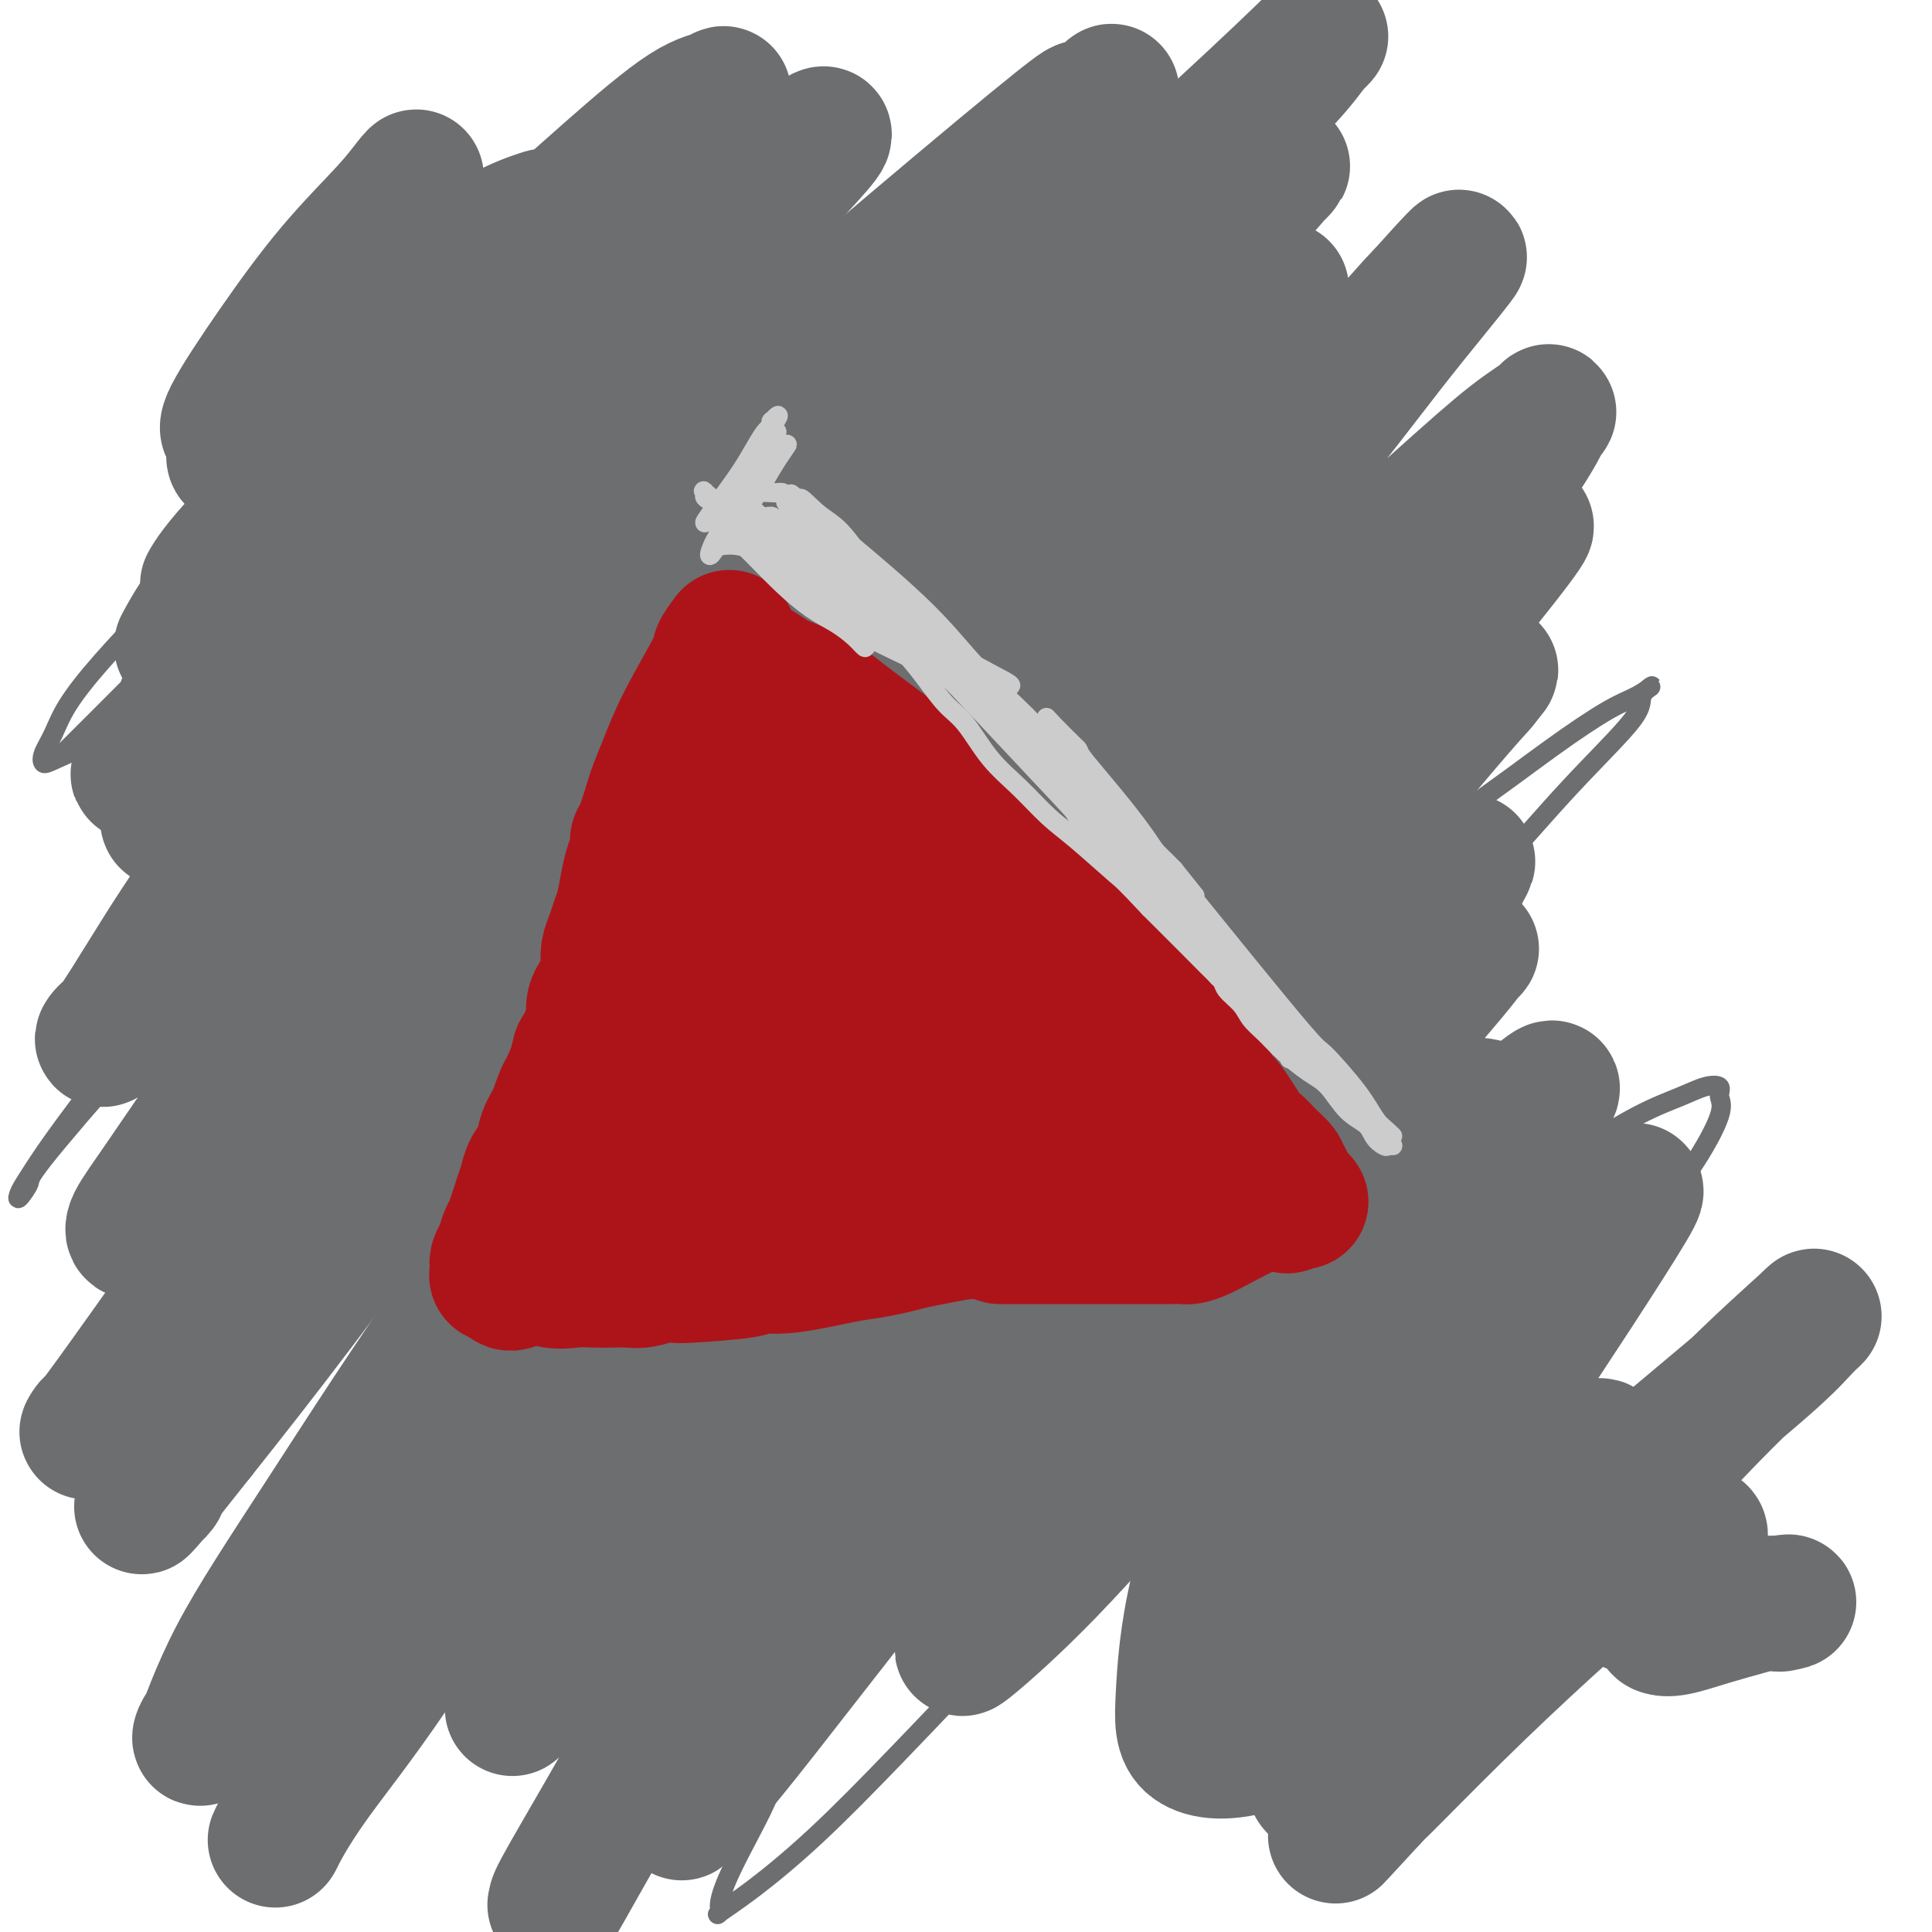 <svg viewBox='0 0 400 400' version='1.1' xmlns='http://www.w3.org/2000/svg' xmlns:xlink='http://www.w3.org/1999/xlink'><g fill='none' stroke='#6D6E70' stroke-width='4' stroke-linecap='round' stroke-linejoin='round'><path d='M107,51c-3.881,4.253 -7.762,8.506 -10,11c-2.238,2.494 -2.834,3.231 -8,8c-5.166,4.769 -14.903,13.572 -23,21c-8.097,7.428 -14.553,13.480 -20,19c-5.447,5.520 -9.883,10.508 -14,15c-4.117,4.492 -7.913,8.490 -11,12c-3.087,3.510 -5.464,6.534 -7,9c-1.536,2.466 -2.230,4.375 -3,6c-0.770,1.625 -1.617,2.965 -2,4c-0.383,1.035 -0.301,1.763 0,2c0.301,0.237 0.822,-0.019 3,-1c2.178,-0.981 6.014,-2.686 10,-5c3.986,-2.314 8.120,-5.235 13,-9c4.880,-3.765 10.504,-8.374 16,-13c5.496,-4.626 10.864,-9.269 16,-14c5.136,-4.731 10.038,-9.551 15,-14c4.962,-4.449 9.982,-8.527 15,-13c5.018,-4.473 10.033,-9.341 15,-14c4.967,-4.659 9.888,-9.108 14,-13c4.112,-3.892 7.417,-7.225 11,-10c3.583,-2.775 7.445,-4.991 10,-7c2.555,-2.009 3.803,-3.810 5,-5c1.197,-1.190 2.342,-1.769 3,-2c0.658,-0.231 0.829,-0.116 1,0'/><path d='M156,38c18.804,-16.260 5.313,-4.409 0,0c-5.313,4.409 -2.449,1.378 -1,0c1.449,-1.378 1.481,-1.101 -2,2c-3.481,3.101 -10.476,9.027 -16,14c-5.524,4.973 -9.578,8.992 -14,13c-4.422,4.008 -9.211,8.004 -14,12'/><path d='M109,79c-9.420,8.101 -9.469,7.854 -12,10c-2.531,2.146 -7.543,6.685 -11,10c-3.457,3.315 -5.357,5.406 -8,8c-2.643,2.594 -6.028,5.691 -9,9c-2.972,3.309 -5.530,6.830 -8,10c-2.470,3.170 -4.852,5.990 -7,9c-2.148,3.010 -4.061,6.210 -6,9c-1.939,2.790 -3.903,5.171 -5,7c-1.097,1.829 -1.326,3.105 -2,5c-0.674,1.895 -1.793,4.409 0,3c1.793,-1.409 6.499,-6.742 12,-13c5.501,-6.258 11.798,-13.440 19,-21c7.202,-7.560 15.309,-15.496 23,-23c7.691,-7.504 14.966,-14.576 22,-21c7.034,-6.424 13.826,-12.200 19,-17c5.174,-4.800 8.728,-8.623 11,-11c2.272,-2.377 3.260,-3.308 4,-4c0.740,-0.692 1.230,-1.144 1,-1c-0.230,0.144 -1.182,0.886 -1,1c0.182,0.114 1.498,-0.398 -1,2c-2.498,2.398 -8.809,7.707 -16,14c-7.191,6.293 -15.261,13.571 -24,22c-8.739,8.429 -18.148,18.010 -27,26c-8.852,7.990 -17.146,14.389 -24,20c-6.854,5.611 -12.268,10.434 -16,14c-3.732,3.566 -5.780,5.876 -7,7c-1.220,1.124 -1.610,1.062 -2,1'/><path d='M34,155c-18.282,16.814 -5.487,5.851 0,0c5.487,-5.851 3.665,-6.588 7,-11c3.335,-4.412 11.826,-12.497 20,-21c8.174,-8.503 16.032,-17.423 25,-26c8.968,-8.577 19.046,-16.811 28,-24c8.954,-7.189 16.785,-13.334 23,-18c6.215,-4.666 10.815,-7.852 14,-10c3.185,-2.148 4.956,-3.258 6,-4c1.044,-0.742 1.363,-1.115 0,0c-1.363,1.115 -4.408,3.718 -8,7c-3.592,3.282 -7.733,7.244 -24,20c-16.267,12.756 -44.662,34.306 -61,47c-16.338,12.694 -20.620,16.533 -26,21c-5.380,4.467 -11.859,9.561 -16,13c-4.141,3.439 -5.945,5.221 -7,6c-1.055,0.779 -1.361,0.555 -2,1c-0.639,0.445 -1.612,1.558 1,-1c2.612,-2.558 8.809,-8.787 16,-16c7.191,-7.213 15.378,-15.409 24,-23c8.622,-7.591 17.681,-14.578 26,-21c8.319,-6.422 15.900,-12.280 22,-17c6.100,-4.720 10.720,-8.302 14,-11c3.280,-2.698 5.219,-4.510 6,-5c0.781,-0.490 0.405,0.344 1,0c0.595,-0.344 2.161,-1.865 0,0c-2.161,1.865 -8.049,7.116 -15,13c-6.951,5.884 -14.966,12.402 -23,19c-8.034,6.598 -16.086,13.276 -23,19c-6.914,5.724 -12.690,10.492 -17,14c-4.310,3.508 -7.155,5.754 -10,8'/><path d='M35,135c-14.098,11.681 -5.843,4.384 -3,2c2.843,-2.384 0.275,0.144 0,0c-0.275,-0.144 1.742,-2.959 6,-8c4.258,-5.041 10.758,-12.309 18,-19c7.242,-6.691 15.228,-12.806 22,-19c6.772,-6.194 12.330,-12.469 17,-17c4.670,-4.531 8.451,-7.319 11,-9c2.549,-1.681 3.867,-2.257 4,-2c0.133,0.257 -0.918,1.346 0,0c0.918,-1.346 3.806,-5.127 -4,5c-7.806,10.127 -26.306,34.161 -35,45c-8.694,10.839 -7.583,8.484 -11,12c-3.417,3.516 -11.361,12.904 -17,19c-5.639,6.096 -8.972,8.899 -11,11c-2.028,2.101 -2.752,3.501 -3,4c-0.248,0.499 -0.020,0.098 0,0c0.020,-0.098 -0.167,0.106 3,-3c3.167,-3.106 9.687,-9.521 17,-17c7.313,-7.479 15.420,-16.022 24,-24c8.580,-7.978 17.632,-15.390 26,-22c8.368,-6.610 16.051,-12.416 22,-17c5.949,-4.584 10.165,-7.944 13,-10c2.835,-2.056 4.289,-2.806 5,-3c0.711,-0.194 0.680,0.170 1,0c0.320,-0.170 0.993,-0.874 0,2c-0.993,2.874 -3.650,9.325 -9,18c-5.350,8.675 -13.393,19.573 -22,31c-8.607,11.427 -17.779,23.384 -27,35c-9.221,11.616 -18.492,22.890 -27,33c-8.508,10.110 -16.254,19.055 -24,28'/><path d='M31,210c-17.330,21.824 -21.654,28.384 -24,32c-2.346,3.616 -2.713,4.287 -3,5c-0.287,0.713 -0.495,1.468 0,1c0.495,-0.468 1.692,-2.158 2,-3c0.308,-0.842 -0.274,-0.835 3,-5c3.274,-4.165 10.405,-12.503 18,-21c7.595,-8.497 15.655,-17.152 24,-26c8.345,-8.848 16.976,-17.888 26,-27c9.024,-9.112 18.441,-18.297 28,-28c9.559,-9.703 19.259,-19.923 27,-28c7.741,-8.077 13.524,-14.010 25,-26c11.476,-11.990 28.645,-30.038 37,-39c8.355,-8.962 7.896,-8.837 9,-10c1.104,-1.163 3.772,-3.613 5,-5c1.228,-1.387 1.017,-1.711 1,-2c-0.017,-0.289 0.159,-0.543 0,0c-0.159,0.543 -0.651,1.882 -1,3c-0.349,1.118 -0.553,2.016 -3,6c-2.447,3.984 -7.138,11.054 -12,18c-4.862,6.946 -9.894,13.768 -16,21c-6.106,7.232 -13.284,14.874 -20,23c-6.716,8.126 -12.969,16.738 -20,25c-7.031,8.262 -14.840,16.176 -22,24c-7.160,7.824 -13.670,15.560 -20,23c-6.330,7.440 -12.481,14.585 -18,21c-5.519,6.415 -10.407,12.101 -14,17c-3.593,4.899 -5.890,9.011 -8,12c-2.110,2.989 -4.031,4.854 -5,6c-0.969,1.146 -0.984,1.573 -1,2'/><path d='M49,229c-19.175,23.399 -3.113,5.396 3,-1c6.113,-6.396 2.278,-1.186 4,-1c1.722,0.186 9.000,-4.654 16,-10c7.000,-5.346 13.723,-11.198 21,-17c7.277,-5.802 15.107,-11.553 23,-18c7.893,-6.447 15.850,-13.589 24,-21c8.150,-7.411 16.492,-15.089 25,-23c8.508,-7.911 17.181,-16.054 24,-22c6.819,-5.946 11.785,-9.696 22,-20c10.215,-10.304 25.680,-27.163 32,-34c6.320,-6.837 3.496,-3.652 3,-3c-0.496,0.652 1.336,-1.229 2,-2c0.664,-0.771 0.161,-0.432 0,0c-0.161,0.432 0.020,0.955 0,1c-0.020,0.045 -0.240,-0.390 -2,2c-1.760,2.390 -5.060,7.605 -9,13c-3.940,5.395 -8.522,10.971 -13,17c-4.478,6.029 -8.853,12.510 -14,19c-5.147,6.490 -11.067,12.990 -17,21c-5.933,8.010 -11.880,17.529 -19,27c-7.120,9.471 -15.412,18.895 -23,29c-7.588,10.105 -14.473,20.892 -22,31c-7.527,10.108 -15.697,19.536 -23,29c-7.303,9.464 -13.739,18.964 -20,28c-6.261,9.036 -12.348,17.608 -17,25c-4.652,7.392 -7.868,13.606 -11,19c-3.132,5.394 -6.181,9.970 -8,13c-1.819,3.030 -2.410,4.515 -3,6'/><path d='M47,337c-9.332,14.276 -3.160,4.466 -1,1c2.160,-3.466 0.310,-0.587 0,0c-0.310,0.587 0.919,-1.116 2,-2c1.081,-0.884 2.014,-0.948 4,-3c1.986,-2.052 5.024,-6.092 9,-10c3.976,-3.908 8.890,-7.684 13,-12c4.110,-4.316 7.417,-9.170 12,-14c4.583,-4.830 10.442,-9.635 16,-15c5.558,-5.365 10.815,-11.290 17,-18c6.185,-6.710 13.297,-14.204 19,-20c5.703,-5.796 9.998,-9.895 22,-22c12.002,-12.105 31.710,-32.218 43,-44c11.290,-11.782 14.162,-15.233 19,-20c4.838,-4.767 11.643,-10.850 17,-16c5.357,-5.150 9.265,-9.367 13,-13c3.735,-3.633 7.296,-6.684 10,-9c2.704,-2.316 4.551,-3.899 6,-5c1.449,-1.101 2.499,-1.721 3,-2c0.501,-0.279 0.451,-0.218 -1,2c-1.451,2.218 -4.304,6.592 -8,11c-3.696,4.408 -8.235,8.848 -13,14c-4.765,5.152 -9.757,11.014 -15,17c-5.243,5.986 -10.736,12.096 -17,19c-6.264,6.904 -13.297,14.601 -21,23c-7.703,8.399 -16.075,17.499 -24,26c-7.925,8.501 -15.403,16.404 -23,25c-7.597,8.596 -15.313,17.885 -22,26c-6.687,8.115 -12.343,15.058 -18,22'/><path d='M109,298c-27.456,32.296 -15.095,20.538 -13,19c2.095,-1.538 -6.077,7.146 -10,12c-3.923,4.854 -3.597,5.879 -4,7c-0.403,1.121 -1.535,2.338 -2,3c-0.465,0.662 -0.264,0.767 0,1c0.264,0.233 0.590,0.593 3,-1c2.410,-1.593 6.904,-5.138 12,-9c5.096,-3.862 10.794,-8.041 17,-13c6.206,-4.959 12.920,-10.697 19,-16c6.080,-5.303 11.525,-10.169 21,-18c9.475,-7.831 22.980,-18.626 37,-30c14.020,-11.374 28.555,-23.327 40,-32c11.445,-8.673 19.799,-14.067 28,-20c8.201,-5.933 16.247,-12.404 24,-18c7.753,-5.596 15.211,-10.317 22,-15c6.789,-4.683 12.907,-9.326 18,-13c5.093,-3.674 9.160,-6.377 12,-8c2.840,-1.623 4.452,-2.167 6,-3c1.548,-0.833 3.030,-1.956 3,-2c-0.030,-0.044 -1.573,0.992 -2,2c-0.427,1.008 0.261,1.990 -2,5c-2.261,3.010 -7.470,8.049 -13,14c-5.530,5.951 -11.381,12.816 -18,20c-6.619,7.184 -14.006,14.688 -22,23c-7.994,8.312 -16.595,17.432 -25,27c-8.405,9.568 -16.614,19.585 -25,30c-8.386,10.415 -16.950,21.227 -25,32c-8.050,10.773 -15.586,21.507 -22,31c-6.414,9.493 -11.707,17.747 -17,26'/><path d='M171,352c-12.244,17.571 -10.854,16.998 -12,20c-1.146,3.002 -4.826,9.578 -7,14c-2.174,4.422 -2.841,6.690 -3,8c-0.159,1.310 0.190,1.660 0,2c-0.190,0.340 -0.918,0.668 0,0c0.918,-0.668 3.481,-2.331 7,-5c3.519,-2.669 7.994,-6.342 13,-11c5.006,-4.658 10.544,-10.300 17,-17c6.456,-6.700 13.831,-14.458 19,-20c5.169,-5.542 8.134,-8.867 20,-20c11.866,-11.133 32.635,-30.074 45,-41c12.365,-10.926 16.326,-13.837 22,-18c5.674,-4.163 13.059,-9.578 19,-14c5.941,-4.422 10.437,-7.852 15,-11c4.563,-3.148 9.193,-6.015 13,-8c3.807,-1.985 6.789,-3.089 9,-4c2.211,-0.911 3.650,-1.628 5,-2c1.350,-0.372 2.613,-0.397 3,0c0.387,0.397 -0.100,1.217 0,2c0.100,0.783 0.788,1.530 0,4c-0.788,2.470 -3.053,6.662 -6,11c-2.947,4.338 -6.575,8.822 -11,14c-4.425,5.178 -9.648,11.050 -15,17c-5.352,5.950 -10.832,11.979 -17,19c-6.168,7.021 -13.023,15.033 -19,22c-5.977,6.967 -11.077,12.889 -16,19c-4.923,6.111 -9.670,12.411 -13,17c-3.330,4.589 -5.243,7.466 -7,10c-1.757,2.534 -3.359,4.724 -4,6c-0.641,1.276 -0.320,1.638 0,2'/><path d='M248,368c-4.098,5.455 -2.342,1.592 0,0c2.342,-1.592 5.270,-0.913 9,-3c3.730,-2.087 8.260,-6.941 14,-12c5.740,-5.059 12.689,-10.323 20,-16c7.311,-5.677 14.983,-11.767 22,-18c7.017,-6.233 13.379,-12.609 20,-18c6.621,-5.391 13.501,-9.798 20,-14c6.499,-4.202 12.618,-8.198 17,-11c4.382,-2.802 7.026,-4.408 8,-5c0.974,-0.592 0.278,-0.169 0,0c-0.278,0.169 -0.139,0.085 0,0'/></g>
<g fill='none' stroke='#6D6E70' stroke-width='28' stroke-linecap='round' stroke-linejoin='round'><path d='M43,121c0.418,-0.732 0.836,-1.464 2,-3c1.164,-1.536 3.075,-3.877 7,-8c3.925,-4.123 9.865,-10.027 13,-13c3.135,-2.973 3.465,-3.013 7,-6c3.535,-2.987 10.275,-8.919 14,-12c3.725,-3.081 4.436,-3.311 7,-5c2.564,-1.689 6.980,-4.836 10,-7c3.020,-2.164 4.644,-3.343 6,-4c1.356,-0.657 2.444,-0.792 3,-1c0.556,-0.208 0.578,-0.489 0,0c-0.578,0.489 -1.757,1.748 -2,3c-0.243,1.252 0.450,2.496 -2,7c-2.450,4.504 -8.042,12.268 -14,20c-5.958,7.732 -12.281,15.430 -18,23c-5.719,7.570 -10.832,15.011 -16,22c-5.168,6.989 -10.389,13.527 -14,18c-3.611,4.473 -5.613,6.880 -7,9c-1.387,2.120 -2.161,3.952 -3,5c-0.839,1.048 -1.745,1.311 -1,0c0.745,-1.311 3.139,-4.197 4,-6c0.861,-1.803 0.188,-2.522 6,-11c5.812,-8.478 18.108,-24.714 28,-37c9.892,-12.286 17.379,-20.623 22,-26c4.621,-5.377 6.376,-7.794 11,-13c4.624,-5.206 12.118,-13.202 18,-19c5.882,-5.798 10.154,-9.400 13,-12c2.846,-2.600 4.266,-4.200 5,-5c0.734,-0.800 0.781,-0.800 0,0c-0.781,0.800 -2.391,2.400 -4,4'/><path d='M138,44c-3.310,3.572 -9.584,10.501 -17,18c-7.416,7.499 -15.975,15.566 -24,24c-8.025,8.434 -15.516,17.234 -23,25c-7.484,7.766 -14.960,14.499 -21,21c-6.040,6.501 -10.644,12.771 -14,17c-3.356,4.229 -5.464,6.418 -7,8c-1.536,1.582 -2.501,2.559 -3,3c-0.499,0.441 -0.532,0.348 0,0c0.532,-0.348 1.630,-0.950 5,-5c3.370,-4.050 9.011,-11.550 16,-20c6.989,-8.450 15.327,-17.852 22,-25c6.673,-7.148 11.683,-12.042 23,-25c11.317,-12.958 28.941,-33.982 38,-45c9.059,-11.018 9.554,-12.032 11,-14c1.446,-1.968 3.843,-4.890 5,-6c1.157,-1.110 1.073,-0.409 0,0c-1.073,0.409 -3.135,0.526 -7,3c-3.865,2.474 -9.531,7.304 -16,13c-6.469,5.696 -13.739,12.259 -21,19c-7.261,6.741 -14.513,13.659 -21,21c-6.487,7.341 -12.210,15.106 -18,22c-5.790,6.894 -11.648,12.917 -16,18c-4.352,5.083 -7.198,9.225 -9,12c-1.802,2.775 -2.559,4.185 -3,5c-0.441,0.815 -0.564,1.037 0,0c0.564,-1.037 1.817,-3.333 3,-5c1.183,-1.667 2.296,-2.705 6,-7c3.704,-4.295 9.997,-11.849 16,-19c6.003,-7.151 11.715,-13.900 17,-20c5.285,-6.100 10.142,-11.550 15,-17'/><path d='M95,65c11.015,-12.617 10.053,-10.158 11,-11c0.947,-0.842 3.804,-4.985 5,-7c1.196,-2.015 0.731,-1.900 1,-2c0.269,-0.100 1.272,-0.413 0,0c-1.272,0.413 -4.819,1.552 -9,4c-4.181,2.448 -8.997,6.205 -14,10c-5.003,3.795 -10.195,7.629 -15,11c-4.805,3.371 -9.225,6.279 -13,9c-3.775,2.721 -6.907,5.255 -9,7c-2.093,1.745 -3.148,2.702 -4,3c-0.852,0.298 -1.501,-0.063 0,-3c1.501,-2.937 5.151,-8.451 9,-14c3.849,-5.549 7.897,-11.134 12,-16c4.103,-4.866 8.261,-9.014 11,-12c2.739,-2.986 4.060,-4.809 5,-6c0.940,-1.191 1.499,-1.750 1,-1c-0.499,0.750 -2.056,2.809 -3,5c-0.944,2.191 -1.276,4.514 -4,9c-2.724,4.486 -7.839,11.135 -12,17c-4.161,5.865 -7.369,10.945 -10,15c-2.631,4.055 -4.684,7.085 -6,9c-1.316,1.915 -1.896,2.716 -2,3c-0.104,0.284 0.266,0.051 0,0c-0.266,-0.051 -1.168,0.082 0,-2c1.168,-2.082 4.405,-6.377 8,-11c3.595,-4.623 7.549,-9.573 11,-14c3.451,-4.427 6.399,-8.331 9,-11c2.601,-2.669 4.854,-4.103 6,-5c1.146,-0.897 1.185,-1.256 1,-1c-0.185,0.256 -0.592,1.128 -1,2'/><path d='M83,53c5.638,-6.579 2.733,-2.028 0,4c-2.733,6.028 -5.295,13.533 -9,21c-3.705,7.467 -8.555,14.896 -12,21c-3.445,6.104 -5.485,10.884 -7,14c-1.515,3.116 -2.505,4.569 -3,5c-0.495,0.431 -0.496,-0.160 0,0c0.496,0.160 1.489,1.070 5,-2c3.511,-3.070 9.539,-10.120 16,-17c6.461,-6.880 13.355,-13.589 20,-20c6.645,-6.411 13.040,-12.525 18,-17c4.960,-4.475 8.483,-7.310 12,-11c3.517,-3.690 7.026,-8.235 4,-3c-3.026,5.235 -12.589,20.250 -18,28c-5.411,7.750 -6.670,8.235 -12,15c-5.330,6.765 -14.733,19.810 -22,30c-7.267,10.190 -12.400,17.527 -17,24c-4.600,6.473 -8.666,12.083 -11,16c-2.334,3.917 -2.936,6.141 -4,8c-1.064,1.859 -2.589,3.353 0,1c2.589,-2.353 9.294,-8.554 17,-17c7.706,-8.446 16.413,-19.136 26,-30c9.587,-10.864 20.054,-21.903 30,-33c9.946,-11.097 19.371,-22.252 27,-31c7.629,-8.748 13.460,-15.090 18,-20c4.540,-4.910 7.787,-8.387 9,-10c1.213,-1.613 0.391,-1.363 0,-1c-0.391,0.363 -0.352,0.840 -4,5c-3.648,4.160 -10.982,12.005 -19,21c-8.018,8.995 -16.719,19.142 -26,30c-9.281,10.858 -19.140,22.429 -29,34'/><path d='M92,118c-16.880,20.065 -20.080,25.727 -26,34c-5.920,8.273 -14.561,19.156 -21,28c-6.439,8.844 -10.675,15.649 -14,21c-3.325,5.351 -5.739,9.248 -7,11c-1.261,1.752 -1.370,1.360 -2,2c-0.630,0.640 -1.780,2.312 1,0c2.780,-2.312 9.489,-8.606 17,-17c7.511,-8.394 15.824,-18.886 27,-31c11.176,-12.114 25.214,-25.850 35,-36c9.786,-10.150 15.320,-16.715 37,-36c21.680,-19.285 59.506,-51.290 75,-64c15.494,-12.710 8.656,-6.125 8,-5c-0.656,1.125 4.870,-3.210 7,-5c2.130,-1.790 0.863,-1.033 0,0c-0.863,1.033 -1.320,2.344 -6,8c-4.680,5.656 -13.581,15.657 -23,26c-9.419,10.343 -19.356,21.029 -31,33c-11.644,11.971 -24.994,25.228 -37,38c-12.006,12.772 -22.668,25.061 -33,37c-10.332,11.939 -20.335,23.530 -29,34c-8.665,10.470 -15.991,19.820 -22,28c-6.009,8.180 -10.699,15.190 -14,20c-3.301,4.810 -5.213,7.420 -6,9c-0.787,1.580 -0.448,2.131 0,2c0.448,-0.131 1.005,-0.945 5,-5c3.995,-4.055 11.427,-11.352 20,-20c8.573,-8.648 18.288,-18.648 29,-30c10.712,-11.352 22.423,-24.056 35,-37c12.577,-12.944 26.022,-26.127 39,-39c12.978,-12.873 25.489,-25.437 38,-38'/><path d='M194,86c38.472,-38.190 51.652,-50.167 60,-58c8.348,-7.833 11.864,-11.524 14,-14c2.136,-2.476 2.893,-3.737 4,-5c1.107,-1.263 2.565,-2.528 0,0c-2.565,2.528 -9.154,8.849 -18,17c-8.846,8.151 -19.947,18.130 -32,30c-12.053,11.870 -25.056,25.630 -39,40c-13.944,14.370 -28.830,29.350 -44,46c-15.170,16.650 -30.625,34.969 -43,50c-12.375,15.031 -21.672,26.775 -35,45c-13.328,18.225 -30.688,42.931 -38,53c-7.312,10.069 -4.577,5.500 -4,5c0.577,-0.500 -1.005,3.068 2,0c3.005,-3.068 10.595,-12.771 20,-24c9.405,-11.229 20.623,-23.984 33,-38c12.377,-14.016 25.914,-29.292 40,-45c14.086,-15.708 28.723,-31.847 43,-47c14.277,-15.153 28.195,-29.321 41,-42c12.805,-12.679 24.497,-23.868 34,-33c9.503,-9.132 16.818,-16.205 22,-21c5.182,-4.795 8.230,-7.312 10,-9c1.770,-1.688 2.262,-2.548 0,0c-2.262,2.548 -7.276,8.505 -15,17c-7.724,8.495 -18.157,19.527 -30,32c-11.843,12.473 -25.096,26.386 -39,42c-13.904,15.614 -28.459,32.927 -43,50c-14.541,17.073 -29.069,33.904 -42,50c-12.931,16.096 -24.266,31.456 -33,43c-8.734,11.544 -14.867,19.272 -21,27'/><path d='M41,297c-16.874,21.242 -11.057,14.346 -9,12c2.057,-2.346 0.356,-0.140 0,0c-0.356,0.140 0.632,-1.784 5,-8c4.368,-6.216 12.116,-16.725 21,-28c8.884,-11.275 18.906,-23.315 31,-37c12.094,-13.685 26.262,-29.013 40,-44c13.738,-14.987 27.045,-29.632 40,-43c12.955,-13.368 25.557,-25.457 37,-36c11.443,-10.543 21.726,-19.538 30,-27c8.274,-7.462 14.540,-13.391 18,-16c3.460,-2.609 4.113,-1.900 7,-5c2.887,-3.100 8.007,-10.011 0,0c-8.007,10.011 -29.140,36.943 -45,56c-15.860,19.057 -26.446,30.237 -39,45c-12.554,14.763 -27.077,33.108 -41,51c-13.923,17.892 -27.247,35.330 -39,52c-11.753,16.670 -21.935,32.571 -30,45c-8.065,12.429 -14.014,21.385 -18,29c-3.986,7.615 -6.010,13.890 -7,16c-0.990,2.110 -0.947,0.055 1,-2c1.947,-2.055 5.799,-4.110 12,-11c6.201,-6.890 14.751,-18.617 25,-32c10.249,-13.383 22.198,-28.424 35,-44c12.802,-15.576 26.458,-31.687 40,-48c13.542,-16.313 26.971,-32.827 40,-48c13.029,-15.173 25.660,-29.005 37,-42c11.340,-12.995 21.390,-25.153 30,-35c8.610,-9.847 15.780,-17.382 21,-23c5.220,-5.618 8.492,-9.319 10,-11c1.508,-1.681 1.254,-1.340 1,-1'/><path d='M294,62c15.626,-17.415 5.190,-4.953 -2,4c-7.190,8.953 -11.133,14.398 -18,23c-6.867,8.602 -16.658,20.360 -27,33c-10.342,12.640 -21.235,26.160 -33,41c-11.765,14.840 -24.403,31.000 -37,48c-12.597,17.000 -25.154,34.841 -37,51c-11.846,16.159 -22.980,30.636 -33,45c-10.020,14.364 -18.926,28.616 -26,39c-7.074,10.384 -12.317,16.900 -16,22c-3.683,5.100 -5.808,8.786 -7,11c-1.192,2.214 -1.452,2.958 0,0c1.452,-2.958 4.617,-9.616 7,-14c2.383,-4.384 3.986,-6.494 9,-14c5.014,-7.506 13.441,-20.409 23,-33c9.559,-12.591 20.251,-24.869 32,-38c11.749,-13.131 24.555,-27.116 37,-41c12.445,-13.884 24.528,-27.669 37,-41c12.472,-13.331 25.332,-26.209 37,-38c11.668,-11.791 22.144,-22.495 32,-32c9.856,-9.505 19.092,-17.811 26,-24c6.908,-6.189 11.488,-10.260 15,-13c3.512,-2.740 5.957,-4.150 7,-5c1.043,-0.850 0.684,-1.140 0,0c-0.684,1.140 -1.695,3.708 -6,10c-4.305,6.292 -11.905,16.306 -21,27c-9.095,10.694 -19.683,22.067 -31,35c-11.317,12.933 -23.361,27.427 -36,42c-12.639,14.573 -25.872,29.226 -38,44c-12.128,14.774 -23.150,29.670 -33,43c-9.850,13.330 -18.529,25.094 -25,34c-6.471,8.906 -10.736,14.953 -15,21'/><path d='M115,342c-12.843,17.134 -8.449,10.970 -7,9c1.449,-1.970 -0.046,0.255 0,0c0.046,-0.255 1.632,-2.989 6,-9c4.368,-6.011 11.518,-15.299 20,-26c8.482,-10.701 18.295,-22.814 29,-36c10.705,-13.186 22.303,-27.444 34,-41c11.697,-13.556 23.493,-26.410 35,-39c11.507,-12.590 22.723,-24.915 33,-36c10.277,-11.085 19.613,-20.929 27,-29c7.387,-8.071 12.823,-14.368 17,-19c4.177,-4.632 7.093,-7.600 7,-7c-0.093,0.600 -3.195,4.767 -9,12c-5.805,7.233 -14.311,17.531 -24,29c-9.689,11.469 -20.560,24.108 -32,39c-11.440,14.892 -23.447,32.036 -34,47c-10.553,14.964 -19.650,27.749 -34,49c-14.350,21.251 -33.953,50.969 -43,65c-9.047,14.031 -7.539,12.375 -10,17c-2.461,4.625 -8.892,15.532 -12,21c-3.108,5.468 -2.892,5.497 -3,6c-0.108,0.503 -0.539,1.478 2,-3c2.539,-4.478 8.048,-14.411 15,-26c6.952,-11.589 15.346,-24.835 25,-39c9.654,-14.165 20.569,-29.248 32,-44c11.431,-14.752 23.379,-29.173 35,-43c11.621,-13.827 22.915,-27.061 33,-39c10.085,-11.939 18.961,-22.581 26,-31c7.039,-8.419 12.241,-14.613 16,-19c3.759,-4.387 6.074,-6.968 7,-8c0.926,-1.032 0.463,-0.516 0,0'/><path d='M306,142c11.578,-14.055 -17.975,20.809 -35,41c-17.025,20.191 -21.520,25.711 -30,37c-8.480,11.289 -20.943,28.348 -32,44c-11.057,15.652 -20.707,29.897 -29,43c-8.293,13.103 -15.230,25.063 -21,35c-5.770,9.937 -10.374,17.851 -13,23c-2.626,5.149 -3.273,7.534 -4,9c-0.727,1.466 -1.532,2.014 0,0c1.532,-2.014 5.401,-6.590 9,-11c3.599,-4.410 6.927,-8.654 22,-28c15.073,-19.346 41.891,-53.794 58,-74c16.109,-20.206 21.510,-26.170 29,-34c7.490,-7.830 17.071,-17.527 24,-25c6.929,-7.473 11.207,-12.722 14,-16c2.793,-3.278 4.102,-4.586 5,-6c0.898,-1.414 1.386,-2.934 0,0c-1.386,2.934 -4.645,10.321 -9,17c-4.355,6.679 -9.806,12.649 -21,28c-11.194,15.351 -28.129,40.084 -36,52c-7.871,11.916 -6.677,11.017 -10,17c-3.323,5.983 -11.165,18.850 -16,27c-4.835,8.150 -6.665,11.584 -8,14c-1.335,2.416 -2.176,3.814 -3,5c-0.824,1.186 -1.630,2.159 1,0c2.630,-2.159 8.697,-7.450 16,-15c7.303,-7.550 15.844,-17.360 25,-27c9.156,-9.640 18.928,-19.110 28,-28c9.072,-8.890 17.442,-17.201 24,-23c6.558,-5.799 11.302,-9.085 14,-11c2.698,-1.915 3.349,-2.457 4,-3'/><path d='M312,233c17.761,-16.226 6.164,-3.290 -1,6c-7.164,9.290 -9.894,14.934 -15,23c-5.106,8.066 -12.587,18.553 -19,28c-6.413,9.447 -11.757,17.855 -16,24c-4.243,6.145 -7.383,10.028 -9,12c-1.617,1.972 -1.709,2.034 -2,3c-0.291,0.966 -0.780,2.836 2,0c2.780,-2.836 8.828,-10.378 16,-18c7.172,-7.622 15.469,-15.322 24,-23c8.531,-7.678 17.295,-15.332 24,-21c6.705,-5.668 11.349,-9.350 16,-14c4.651,-4.650 9.308,-10.268 5,-3c-4.308,7.268 -17.581,27.423 -24,37c-6.419,9.577 -5.985,8.576 -10,14c-4.015,5.424 -12.480,17.274 -18,25c-5.520,7.726 -8.096,11.328 -11,15c-2.904,3.672 -6.136,7.415 -5,7c1.136,-0.415 6.640,-4.986 13,-10c6.360,-5.014 13.575,-10.470 20,-16c6.425,-5.530 12.061,-11.134 17,-15c4.939,-3.866 9.181,-5.995 11,-7c1.819,-1.005 1.214,-0.885 1,0c-0.214,0.885 -0.036,2.534 -3,7c-2.964,4.466 -9.071,11.749 -15,19c-5.929,7.251 -11.680,14.471 -17,21c-5.320,6.529 -10.210,12.369 -14,16c-3.790,3.631 -6.482,5.055 -8,6c-1.518,0.945 -1.862,1.413 -2,-1c-0.138,-2.413 -0.069,-7.706 0,-13'/><path d='M272,355c0.711,-6.150 3.487,-14.524 7,-24c3.513,-9.476 7.762,-20.053 12,-30c4.238,-9.947 8.465,-19.262 12,-28c3.535,-8.738 6.377,-16.898 8,-23c1.623,-6.102 2.025,-10.144 2,-13c-0.025,-2.856 -0.478,-4.524 -2,-6c-1.522,-1.476 -4.115,-2.758 -9,-2c-4.885,0.758 -12.063,3.556 -19,7c-6.937,3.444 -13.634,7.533 -20,12c-6.366,4.467 -12.401,9.311 -17,13c-4.599,3.689 -7.763,6.223 -9,7c-1.237,0.777 -0.547,-0.205 0,-1c0.547,-0.795 0.950,-1.405 5,-6c4.050,-4.595 11.748,-13.176 19,-21c7.252,-7.824 14.059,-14.889 20,-21c5.941,-6.111 11.017,-11.266 15,-15c3.983,-3.734 6.872,-6.047 8,-7c1.128,-0.953 0.495,-0.545 0,0c-0.495,0.545 -0.853,1.226 -4,5c-3.147,3.774 -9.085,10.640 -16,18c-6.915,7.360 -14.809,15.213 -22,23c-7.191,7.787 -13.681,15.507 -19,22c-5.319,6.493 -9.468,11.761 -12,15c-2.532,3.239 -3.446,4.451 -4,5c-0.554,0.549 -0.746,0.436 0,0c0.746,-0.436 2.432,-1.194 6,-5c3.568,-3.806 9.018,-10.659 15,-17c5.982,-6.341 12.495,-12.169 18,-17c5.505,-4.831 10.001,-8.666 13,-11c2.999,-2.334 4.499,-3.167 6,-4'/><path d='M285,231c9.230,-8.618 3.306,-3.163 0,0c-3.306,3.163 -3.993,4.033 -8,8c-4.007,3.967 -11.335,11.030 -18,18c-6.665,6.970 -12.669,13.845 -18,19c-5.331,5.155 -9.989,8.588 -13,11c-3.011,2.412 -4.376,3.803 -5,5c-0.624,1.197 -0.508,2.201 0,-1c0.508,-3.201 1.409,-10.607 5,-18c3.591,-7.393 9.873,-14.774 16,-23c6.127,-8.226 12.099,-17.297 18,-24c5.901,-6.703 11.732,-11.036 16,-15c4.268,-3.964 6.973,-7.558 8,-6c1.027,1.558 0.377,8.268 -2,18c-2.377,9.732 -6.481,22.484 -11,35c-4.519,12.516 -9.454,24.795 -14,37c-4.546,12.205 -8.705,24.336 -11,34c-2.295,9.664 -2.728,16.861 -3,22c-0.272,5.139 -0.383,8.221 2,10c2.383,1.779 7.259,2.256 14,0c6.741,-2.256 15.345,-7.244 25,-14c9.655,-6.756 20.361,-15.281 31,-24c10.639,-8.719 21.212,-17.631 30,-25c8.788,-7.369 15.790,-13.196 20,-17c4.210,-3.804 5.626,-5.585 7,-7c1.374,-1.415 2.704,-2.464 0,0c-2.704,2.464 -9.443,8.439 -17,16c-7.557,7.561 -15.933,16.707 -24,26c-8.067,9.293 -15.826,18.733 -23,27c-7.174,8.267 -13.764,15.362 -18,20c-4.236,4.638 -6.118,6.819 -8,9'/><path d='M284,372c-14.154,15.389 -4.541,4.863 -1,1c3.541,-3.863 1.008,-1.063 3,-3c1.992,-1.937 8.509,-8.613 15,-15c6.491,-6.387 12.955,-12.486 19,-18c6.045,-5.514 11.671,-10.442 16,-14c4.329,-3.558 7.361,-5.747 9,-7c1.639,-1.253 1.885,-1.570 2,-2c0.115,-0.430 0.100,-0.971 0,0c-0.100,0.971 -0.284,3.455 -2,7c-1.716,3.545 -4.962,8.151 -6,10c-1.038,1.849 0.133,0.942 0,1c-0.133,0.058 -1.571,1.082 -1,0c0.571,-1.082 3.149,-4.270 5,-6c1.851,-1.730 2.974,-2.004 4,-3c1.026,-0.996 1.956,-2.715 3,-4c1.044,-1.285 2.201,-2.134 2,-1c-0.201,1.134 -1.761,4.253 -3,7c-1.239,2.747 -2.158,5.123 -3,7c-0.842,1.877 -1.608,3.257 -2,4c-0.392,0.743 -0.411,0.850 0,1c0.411,0.150 1.251,0.341 3,0c1.749,-0.341 4.405,-1.216 7,-2c2.595,-0.784 5.129,-1.478 7,-2c1.871,-0.522 3.081,-0.871 4,-1c0.919,-0.129 1.548,-0.037 2,0c0.452,0.037 0.726,0.018 1,0'/><path d='M368,332c3.956,-0.622 1.844,-0.178 1,0c-0.844,0.178 -0.422,0.089 0,0'/></g>
<g fill='none' stroke='#AD1419' stroke-width='28' stroke-linecap='round' stroke-linejoin='round'><path d='M160,135c0.037,0.112 0.074,0.225 0,1c-0.074,0.775 -0.260,2.214 -1,4c-0.740,1.786 -2.033,3.920 -3,6c-0.967,2.080 -1.606,4.108 -2,5c-0.394,0.892 -0.541,0.650 -1,2c-0.459,1.350 -1.229,4.293 -2,6c-0.771,1.707 -1.543,2.178 -2,3c-0.457,0.822 -0.598,1.997 -1,3c-0.402,1.003 -1.066,1.836 -2,3c-0.934,1.164 -2.137,2.660 -3,4c-0.863,1.340 -1.387,2.526 -2,4c-0.613,1.474 -1.314,3.237 -2,5c-0.686,1.763 -1.357,3.528 -2,5c-0.643,1.472 -1.257,2.652 -2,4c-0.743,1.348 -1.616,2.864 -2,4c-0.384,1.136 -0.278,1.892 -1,3c-0.722,1.108 -2.271,2.568 -3,4c-0.729,1.432 -0.637,2.838 -1,4c-0.363,1.162 -1.182,2.081 -2,3'/><path d='M126,208c-5.613,11.964 -2.644,5.376 -2,4c0.644,-1.376 -1.036,2.462 -2,5c-0.964,2.538 -1.213,3.775 -2,5c-0.787,1.225 -2.112,2.438 -3,4c-0.888,1.562 -1.337,3.472 -2,5c-0.663,1.528 -1.539,2.674 -2,4c-0.461,1.326 -0.509,2.832 -1,4c-0.491,1.168 -1.427,1.999 -2,3c-0.573,1.001 -0.783,2.173 -1,3c-0.217,0.827 -0.440,1.310 -1,3c-0.560,1.690 -1.456,4.586 -2,6c-0.544,1.414 -0.734,1.345 -1,2c-0.266,0.655 -0.607,2.035 -1,3c-0.393,0.965 -0.837,1.516 -1,2c-0.163,0.484 -0.045,0.900 0,1c0.045,0.100 0.018,-0.117 0,0c-0.018,0.117 -0.025,0.567 0,1c0.025,0.433 0.084,0.847 0,1c-0.084,0.153 -0.310,0.044 0,0c0.310,-0.044 1.155,-0.022 2,0'/><path d='M105,264c-0.103,3.343 2.139,0.700 4,0c1.861,-0.700 3.341,0.544 5,1c1.659,0.456 3.496,0.123 5,0c1.504,-0.123 2.674,-0.037 4,0c1.326,0.037 2.807,0.024 4,0c1.193,-0.024 2.096,-0.058 3,0c0.904,0.058 1.809,0.209 3,0c1.191,-0.209 2.670,-0.778 4,-1c1.330,-0.222 2.513,-0.096 3,0c0.487,0.096 0.279,0.163 3,0c2.721,-0.163 8.372,-0.554 11,-1c2.628,-0.446 2.233,-0.945 3,-1c0.767,-0.055 2.697,0.336 6,0c3.303,-0.336 7.981,-1.399 11,-2c3.019,-0.601 4.380,-0.739 6,-1c1.620,-0.261 3.500,-0.643 5,-1c1.500,-0.357 2.621,-0.687 4,-1c1.379,-0.313 3.016,-0.609 5,-1c1.984,-0.391 4.316,-0.875 6,-1c1.684,-0.125 2.719,0.111 4,0c1.281,-0.111 2.807,-0.570 4,-1c1.193,-0.430 2.052,-0.832 3,-1c0.948,-0.168 1.983,-0.101 3,0c1.017,0.101 2.015,0.238 3,0c0.985,-0.238 1.957,-0.851 3,-1c1.043,-0.149 2.156,0.166 3,0c0.844,-0.166 1.420,-0.814 2,-1c0.580,-0.186 1.166,0.090 2,0c0.834,-0.090 1.917,-0.545 3,-1'/><path d='M230,250c10.662,-1.856 3.816,-0.497 2,0c-1.816,0.497 1.398,0.133 3,0c1.602,-0.133 1.591,-0.036 2,0c0.409,0.036 1.237,0.010 2,0c0.763,-0.010 1.461,-0.003 2,0c0.539,0.003 0.919,0.000 1,0c0.081,-0.000 -0.137,0.001 0,0c0.137,-0.001 0.629,-0.003 1,0c0.371,0.003 0.621,0.012 1,0c0.379,-0.012 0.886,-0.046 1,0c0.114,0.046 -0.165,0.172 0,0c0.165,-0.172 0.774,-0.642 1,-1c0.226,-0.358 0.070,-0.603 0,-1c-0.070,-0.397 -0.052,-0.945 0,-1c0.052,-0.055 0.139,0.383 0,0c-0.139,-0.383 -0.505,-1.588 -1,-3c-0.495,-1.412 -1.119,-3.032 -2,-5c-0.881,-1.968 -2.021,-4.284 -3,-6c-0.979,-1.716 -1.799,-2.831 -3,-4c-1.201,-1.169 -2.785,-2.392 -4,-4c-1.215,-1.608 -2.061,-3.602 -3,-5c-0.939,-1.398 -1.969,-2.199 -3,-3'/><path d='M227,217c-3.492,-5.133 -2.723,-2.967 -3,-3c-0.277,-0.033 -1.600,-2.265 -3,-4c-1.400,-1.735 -2.877,-2.971 -4,-4c-1.123,-1.029 -1.892,-1.850 -3,-3c-1.108,-1.150 -2.555,-2.629 -4,-4c-1.445,-1.371 -2.889,-2.636 -4,-4c-1.111,-1.364 -1.889,-2.829 -3,-4c-1.111,-1.171 -2.555,-2.050 -4,-3c-1.445,-0.950 -2.892,-1.971 -4,-3c-1.108,-1.029 -1.879,-2.064 -4,-4c-2.121,-1.936 -5.593,-4.772 -8,-7c-2.407,-2.228 -3.748,-3.847 -5,-5c-1.252,-1.153 -2.414,-1.839 -4,-3c-1.586,-1.161 -3.595,-2.797 -5,-4c-1.405,-1.203 -2.207,-1.973 -3,-3c-0.793,-1.027 -1.577,-2.311 -2,-3c-0.423,-0.689 -0.484,-0.783 -1,-1c-0.516,-0.217 -1.485,-0.559 -1,0c0.485,0.559 2.424,2.017 4,4c1.576,1.983 2.788,4.492 4,7'/><path d='M170,166c1.987,2.561 3.955,3.965 6,6c2.045,2.035 4.168,4.702 6,7c1.832,2.298 3.372,4.229 5,6c1.628,1.771 3.345,3.383 5,5c1.655,1.617 3.249,3.237 5,5c1.751,1.763 3.661,3.667 5,5c1.339,1.333 2.108,2.095 3,3c0.892,0.905 1.908,1.955 3,3c1.092,1.045 2.259,2.087 3,3c0.741,0.913 1.054,1.699 2,3c0.946,1.301 2.523,3.117 3,4c0.477,0.883 -0.146,0.832 0,1c0.146,0.168 1.061,0.554 0,0c-1.061,-0.554 -4.097,-2.047 -8,-5c-3.903,-2.953 -8.674,-7.367 -11,-9c-2.326,-1.633 -2.209,-0.484 -5,-3c-2.791,-2.516 -8.490,-8.695 -12,-12c-3.510,-3.305 -4.830,-3.736 -6,-5c-1.170,-1.264 -2.192,-3.361 -3,-5c-0.808,-1.639 -1.404,-2.819 -2,-4'/><path d='M169,174c-4.267,-4.251 -3.433,-1.877 -3,-2c0.433,-0.123 0.467,-2.742 0,-4c-0.467,-1.258 -1.434,-1.154 -2,-2c-0.566,-0.846 -0.731,-2.643 -1,-4c-0.269,-1.357 -0.642,-2.276 -1,-3c-0.358,-0.724 -0.703,-1.254 -1,-2c-0.297,-0.746 -0.548,-1.708 -1,-2c-0.452,-0.292 -1.104,0.085 0,0c1.104,-0.085 3.966,-0.631 6,0c2.034,0.631 3.240,2.441 5,4c1.760,1.559 4.075,2.869 6,4c1.925,1.131 3.461,2.085 5,3c1.539,0.915 3.080,1.793 4,3c0.920,1.207 1.217,2.743 2,4c0.783,1.257 2.052,2.235 3,3c0.948,0.765 1.574,1.319 2,2c0.426,0.681 0.651,1.491 1,2c0.349,0.509 0.823,0.716 1,1c0.177,0.284 0.058,0.643 0,1c-0.058,0.357 -0.054,0.711 0,1c0.054,0.289 0.158,0.511 0,0c-0.158,-0.511 -0.579,-1.756 -1,-3'/><path d='M194,180c1.814,1.852 0.350,-0.519 -1,-2c-1.350,-1.481 -2.586,-2.074 -5,-6c-2.414,-3.926 -6.005,-11.186 -8,-15c-1.995,-3.814 -2.392,-4.183 -3,-5c-0.608,-0.817 -1.426,-2.081 -2,-3c-0.574,-0.919 -0.903,-1.494 -1,-2c-0.097,-0.506 0.040,-0.943 0,-1c-0.040,-0.057 -0.256,0.266 1,2c1.256,1.734 3.984,4.880 6,7c2.016,2.120 3.321,3.214 5,5c1.679,1.786 3.734,4.263 5,6c1.266,1.737 1.745,2.733 3,4c1.255,1.267 3.288,2.803 5,4c1.712,1.197 3.105,2.053 4,3c0.895,0.947 1.294,1.986 2,3c0.706,1.014 1.721,2.005 3,3c1.279,0.995 2.822,1.995 4,3c1.178,1.005 1.993,2.015 3,3c1.007,0.985 2.208,1.944 3,3c0.792,1.056 1.175,2.207 2,3c0.825,0.793 2.093,1.226 3,2c0.907,0.774 1.454,1.887 2,3'/><path d='M225,200c8.413,8.953 3.947,4.336 3,3c-0.947,-1.336 1.625,0.610 3,2c1.375,1.390 1.552,2.223 2,3c0.448,0.777 1.168,1.499 2,2c0.832,0.501 1.777,0.782 2,1c0.223,0.218 -0.277,0.373 0,1c0.277,0.627 1.332,1.726 2,2c0.668,0.274 0.948,-0.276 1,0c0.052,0.276 -0.126,1.380 0,2c0.126,0.620 0.555,0.757 1,1c0.445,0.243 0.906,0.591 1,1c0.094,0.409 -0.180,0.880 0,1c0.180,0.120 0.813,-0.112 1,0c0.187,0.112 -0.070,0.568 0,1c0.070,0.432 0.469,0.841 1,1c0.531,0.159 1.194,0.067 0,1c-1.194,0.933 -4.245,2.891 -9,5c-4.755,2.109 -11.213,4.369 -17,6c-5.787,1.631 -10.901,2.633 -16,3c-5.099,0.367 -10.181,0.098 -15,0c-4.819,-0.098 -9.374,-0.026 -13,0c-3.626,0.026 -6.322,0.007 -10,0c-3.678,-0.007 -8.336,-0.002 -12,0c-3.664,0.002 -6.332,0.001 -9,0'/><path d='M143,236c-11.447,0.004 -10.565,0.013 -11,0c-0.435,-0.013 -2.185,-0.047 -3,0c-0.815,0.047 -0.693,0.174 -3,0c-2.307,-0.174 -7.044,-0.649 0,0c7.044,0.649 25.869,2.423 34,3c8.131,0.577 5.569,-0.043 7,0c1.431,0.043 6.856,0.748 12,1c5.144,0.252 10.009,0.049 12,0c1.991,-0.049 1.109,0.054 1,0c-0.109,-0.054 0.554,-0.266 1,0c0.446,0.266 0.674,1.010 -2,2c-2.674,0.990 -8.249,2.227 -14,3c-5.751,0.773 -11.678,1.083 -17,2c-5.322,0.917 -10.039,2.442 -14,3c-3.961,0.558 -7.165,0.150 -9,0c-1.835,-0.150 -2.302,-0.040 -3,0c-0.698,0.040 -1.628,0.012 -2,0c-0.372,-0.012 -0.186,-0.006 0,0'/><path d='M132,250c-6.965,0.733 -1.876,0.065 0,0c1.876,-0.065 0.541,0.474 0,0c-0.541,-0.474 -0.288,-1.961 0,-4c0.288,-2.039 0.612,-4.628 2,-7c1.388,-2.372 3.841,-4.526 6,-7c2.159,-2.474 4.023,-5.269 6,-8c1.977,-2.731 4.068,-5.397 6,-8c1.932,-2.603 3.705,-5.143 5,-7c1.295,-1.857 2.112,-3.030 3,-4c0.888,-0.970 1.846,-1.736 2,-2c0.154,-0.264 -0.497,-0.025 -2,2c-1.503,2.025 -3.858,5.835 -6,9c-2.142,3.165 -4.072,5.683 -6,8c-1.928,2.317 -3.854,4.433 -5,6c-1.146,1.567 -1.513,2.585 -2,3c-0.487,0.415 -1.093,0.227 -1,0c0.093,-0.227 0.884,-0.493 2,-2c1.116,-1.507 2.558,-4.253 4,-7'/><path d='M146,222c1.626,-2.427 3.191,-3.995 5,-6c1.809,-2.005 3.861,-4.446 5,-6c1.139,-1.554 1.364,-2.220 2,-3c0.636,-0.780 1.683,-1.675 2,-2c0.317,-0.325 -0.098,-0.082 0,0c0.098,0.082 0.707,0.003 1,0c0.293,-0.003 0.268,0.071 1,0c0.732,-0.071 2.220,-0.288 3,0c0.780,0.288 0.851,1.080 4,3c3.149,1.920 9.375,4.968 13,7c3.625,2.032 4.650,3.047 6,4c1.350,0.953 3.025,1.843 6,3c2.975,1.157 7.251,2.581 8,3c0.749,0.419 -2.029,-0.166 -5,-1c-2.971,-0.834 -6.136,-1.915 -9,-3c-2.864,-1.085 -5.428,-2.174 -8,-3c-2.572,-0.826 -5.150,-1.390 -7,-2c-1.850,-0.610 -2.970,-1.267 -4,-2c-1.030,-0.733 -1.970,-1.544 -3,-2c-1.030,-0.456 -2.152,-0.559 -1,0c1.152,0.559 4.576,1.779 8,3'/><path d='M173,215c2.329,1.278 4.652,2.972 7,4c2.348,1.028 4.722,1.389 6,2c1.278,0.611 1.461,1.470 2,2c0.539,0.530 1.435,0.731 2,1c0.565,0.269 0.801,0.608 1,1c0.199,0.392 0.362,0.839 0,0c-0.362,-0.839 -1.249,-2.964 -3,-5c-1.751,-2.036 -4.364,-3.985 -7,-6c-2.636,-2.015 -5.294,-4.098 -7,-6c-1.706,-1.902 -2.461,-3.623 -3,-5c-0.539,-1.377 -0.861,-2.410 -2,-3c-1.139,-0.590 -3.095,-0.739 -2,0c1.095,0.739 5.242,2.364 9,4c3.758,1.636 7.129,3.281 10,5c2.871,1.719 5.244,3.510 7,5c1.756,1.490 2.896,2.678 4,3c1.104,0.322 2.172,-0.223 3,0c0.828,0.223 1.415,1.214 0,1c-1.415,-0.214 -4.833,-1.633 -8,-3c-3.167,-1.367 -6.084,-2.684 -9,-4'/><path d='M183,211c-4.414,-1.629 -6.950,-2.703 -9,-4c-2.050,-1.297 -3.614,-2.818 -5,-4c-1.386,-1.182 -2.595,-2.025 -4,-3c-1.405,-0.975 -3.008,-2.084 -4,-3c-0.992,-0.916 -1.373,-1.641 -2,-2c-0.627,-0.359 -1.499,-0.353 -2,-1c-0.501,-0.647 -0.629,-1.947 0,-1c0.629,0.947 2.017,4.140 3,6c0.983,1.860 1.560,2.388 2,3c0.440,0.612 0.741,1.310 1,1c0.259,-0.310 0.475,-1.628 0,-3c-0.475,-1.372 -1.642,-2.799 -2,-4c-0.358,-1.201 0.092,-2.175 0,-3c-0.092,-0.825 -0.726,-1.499 -1,-2c-0.274,-0.501 -0.189,-0.827 0,-1c0.189,-0.173 0.483,-0.192 0,1c-0.483,1.192 -1.741,3.596 -3,6'/><path d='M157,197c-1.001,2.820 -2.002,6.369 -3,9c-0.998,2.631 -1.993,4.345 -3,7c-1.007,2.655 -2.027,6.250 -2,6c0.027,-0.250 1.100,-4.345 1,-5c-0.100,-0.655 -1.373,2.131 0,0c1.373,-2.131 5.392,-9.180 7,-12c1.608,-2.820 0.804,-1.410 0,0'/><path d='M222,205c0.737,0.843 1.474,1.685 3,3c1.526,1.315 3.842,3.102 6,5c2.158,1.898 4.160,3.908 6,6c1.840,2.092 3.519,4.266 5,6c1.481,1.734 2.766,3.030 4,4c1.234,0.970 2.418,1.616 3,2c0.582,0.384 0.562,0.508 1,1c0.438,0.492 1.333,1.353 2,2c0.667,0.647 1.105,1.080 2,2c0.895,0.920 2.249,2.326 3,3c0.751,0.674 0.901,0.614 1,1c0.099,0.386 0.146,1.218 1,2c0.854,0.782 2.515,1.515 3,2c0.485,0.485 -0.205,0.723 0,1c0.205,0.277 1.303,0.594 2,1c0.697,0.406 0.991,0.903 1,1c0.009,0.097 -0.267,-0.205 0,0c0.267,0.205 1.076,0.916 1,1c-0.076,0.084 -1.038,-0.458 -2,-1'/><path d='M264,247c5.934,6.038 -0.232,0.134 -3,-2c-2.768,-2.134 -2.137,-0.497 -2,0c0.137,0.497 -0.218,-0.146 -2,0c-1.782,0.146 -4.990,1.080 -9,2c-4.010,0.920 -8.823,1.826 -13,3c-4.177,1.174 -7.719,2.616 -11,3c-3.281,0.384 -6.302,-0.289 -9,0c-2.698,0.289 -5.072,1.539 -7,2c-1.928,0.461 -3.408,0.132 -5,0c-1.592,-0.132 -3.296,-0.066 -5,0'/><path d='M198,255c-9.944,1.785 -5.303,1.249 -5,1c0.303,-0.249 -3.733,-0.211 -6,0c-2.267,0.211 -2.764,0.595 -4,1c-1.236,0.405 -3.210,0.830 -4,1c-0.790,0.170 -0.395,0.085 0,0'/></g>
<g fill='none' stroke='#CCCCCC' stroke-width='28' stroke-linecap='round' stroke-linejoin='round'><path d='M170,106c0.851,1.212 1.702,2.424 3,4c1.298,1.576 3.041,3.516 5,6c1.959,2.484 4.132,5.513 5,7c0.868,1.487 0.431,1.433 1,2c0.569,0.567 2.145,1.755 4,4c1.855,2.245 3.991,5.545 6,8c2.009,2.455 3.892,4.064 5,5c1.108,0.936 1.442,1.200 3,3c1.558,1.800 4.341,5.138 6,7c1.659,1.862 2.195,2.249 3,3c0.805,0.751 1.880,1.866 3,3c1.120,1.134 2.286,2.287 4,4c1.714,1.713 3.975,3.985 5,5c1.025,1.015 0.814,0.773 1,1c0.186,0.227 0.767,0.922 1,1c0.233,0.078 0.116,-0.461 0,-1'/><path d='M225,168c5.167,5.167 2.583,2.583 0,0'/></g>
<g fill='none' stroke='#6D6E70' stroke-width='28' stroke-linecap='round' stroke-linejoin='round'><path d='M147,74c0.263,0.422 0.526,0.844 1,2c0.474,1.156 1.159,3.045 2,5c0.841,1.955 1.838,3.976 3,6c1.162,2.024 2.490,4.053 4,6c1.510,1.947 3.201,3.814 5,6c1.799,2.186 3.705,4.693 5,6c1.295,1.307 1.977,1.414 3,2c1.023,0.586 2.386,1.652 4,3c1.614,1.348 3.481,2.977 5,4c1.519,1.023 2.692,1.441 4,2c1.308,0.559 2.750,1.259 4,2c1.250,0.741 2.307,1.524 4,3c1.693,1.476 4.020,3.647 6,5c1.980,1.353 3.611,1.890 5,3c1.389,1.110 2.534,2.795 4,4c1.466,1.205 3.252,1.930 5,3c1.748,1.070 3.458,2.484 5,4c1.542,1.516 2.916,3.134 4,4c1.084,0.866 1.880,0.980 3,2c1.120,1.020 2.565,2.945 4,4c1.435,1.055 2.860,1.238 4,2c1.140,0.762 1.996,2.102 3,3c1.004,0.898 2.156,1.354 3,2c0.844,0.646 1.381,1.482 2,2c0.619,0.518 1.320,0.720 2,1c0.680,0.280 1.340,0.640 2,1'/><path d='M243,161c12.178,9.123 4.625,3.930 2,2c-2.625,-1.930 -0.320,-0.596 1,0c1.320,0.596 1.655,0.455 1,0c-0.655,-0.455 -2.301,-1.225 -4,-3c-1.699,-1.775 -3.452,-4.557 -6,-8c-2.548,-3.443 -5.891,-7.548 -11,-15c-5.109,-7.452 -11.985,-18.252 -15,-23c-3.015,-4.748 -2.168,-3.442 -3,-5c-0.832,-1.558 -3.342,-5.978 -5,-8c-1.658,-2.022 -2.462,-1.646 -3,-2c-0.538,-0.354 -0.809,-1.440 -1,-2c-0.191,-0.560 -0.301,-0.596 -1,-1c-0.699,-0.404 -1.987,-1.178 -3,-2c-1.013,-0.822 -1.752,-1.694 -3,-3c-1.248,-1.306 -3.004,-3.047 -4,-4c-0.996,-0.953 -1.233,-1.117 -2,-2c-0.767,-0.883 -2.065,-2.485 -3,-3c-0.935,-0.515 -1.508,0.058 -2,0c-0.492,-0.058 -0.902,-0.746 -1,-1c-0.098,-0.254 0.115,-0.072 0,0c-0.115,0.072 -0.557,0.036 -1,0'/><path d='M179,81c-3.601,-2.141 -0.602,2.508 2,7c2.602,4.492 4.808,8.829 7,13c2.192,4.171 4.369,8.175 7,12c2.631,3.825 5.716,7.469 8,11c2.284,3.531 3.767,6.948 6,10c2.233,3.052 5.218,5.738 7,8c1.782,2.262 2.362,4.098 5,8c2.638,3.902 7.333,9.869 10,13c2.667,3.131 3.305,3.428 4,4c0.695,0.572 1.448,1.421 2,2c0.552,0.579 0.903,0.889 1,1c0.097,0.111 -0.058,0.022 -1,-1c-0.942,-1.022 -2.669,-2.977 -5,-5c-2.331,-2.023 -5.266,-4.114 -8,-7c-2.734,-2.886 -5.266,-6.566 -8,-10c-2.734,-3.434 -5.671,-6.621 -8,-9c-2.329,-2.379 -4.050,-3.948 -6,-6c-1.950,-2.052 -4.129,-4.586 -6,-7c-1.871,-2.414 -3.436,-4.707 -5,-7'/><path d='M191,118c-7.923,-9.295 -4.729,-7.033 -5,-8c-0.271,-0.967 -4.005,-5.162 -6,-8c-1.995,-2.838 -2.252,-4.319 -3,-5c-0.748,-0.681 -1.989,-0.562 -3,-2c-1.011,-1.438 -1.792,-4.433 0,-1c1.792,3.433 6.158,13.295 9,19c2.842,5.705 4.159,7.253 5,9c0.841,1.747 1.204,3.692 4,7c2.796,3.308 8.024,7.980 11,11c2.976,3.020 3.698,4.387 5,6c1.302,1.613 3.183,3.473 5,5c1.817,1.527 3.571,2.723 5,4c1.429,1.277 2.532,2.635 4,4c1.468,1.365 3.301,2.737 5,4c1.699,1.263 3.265,2.417 4,3c0.735,0.583 0.639,0.595 0,0c-0.639,-0.595 -1.819,-1.798 -3,-3'/><path d='M228,163c-1.264,-1.669 -2.923,-4.342 -5,-7c-2.077,-2.658 -4.571,-5.301 -7,-8c-2.429,-2.699 -4.794,-5.455 -7,-8c-2.206,-2.545 -4.253,-4.878 -6,-7c-1.747,-2.122 -3.195,-4.032 -5,-6c-1.805,-1.968 -3.969,-3.994 -6,-6c-2.031,-2.006 -3.930,-3.991 -6,-6c-2.070,-2.009 -4.309,-4.042 -6,-6c-1.691,-1.958 -2.832,-3.843 -4,-5c-1.168,-1.157 -2.362,-1.587 -3,-2c-0.638,-0.413 -0.721,-0.810 -1,-1c-0.279,-0.190 -0.755,-0.174 -1,0c-0.245,0.174 -0.260,0.505 1,2c1.260,1.495 3.795,4.152 6,7c2.205,2.848 4.080,5.885 6,9c1.920,3.115 3.886,6.306 6,9c2.114,2.694 4.378,4.890 6,7c1.622,2.110 2.604,4.133 4,6c1.396,1.867 3.205,3.578 5,5c1.795,1.422 3.574,2.557 5,4c1.426,1.443 2.499,3.196 4,5c1.501,1.804 3.429,3.658 5,5c1.571,1.342 2.786,2.171 4,3'/><path d='M223,163c3.985,4.035 2.447,3.121 2,3c-0.447,-0.121 0.195,0.549 1,1c0.805,0.451 1.772,0.682 2,1c0.228,0.318 -0.282,0.723 0,1c0.282,0.277 1.356,0.426 1,0c-0.356,-0.426 -2.141,-1.428 -4,-3c-1.859,-1.572 -3.794,-3.716 -5,-5c-1.206,-1.284 -1.685,-1.710 -3,-3c-1.315,-1.290 -3.465,-3.443 -5,-5c-1.535,-1.557 -2.455,-2.516 -4,-4c-1.545,-1.484 -3.715,-3.492 -5,-5c-1.285,-1.508 -1.684,-2.514 -3,-4c-1.316,-1.486 -3.549,-3.451 -5,-5c-1.451,-1.549 -2.119,-2.684 -3,-4c-0.881,-1.316 -1.975,-2.815 -3,-4c-1.025,-1.185 -1.982,-2.057 -3,-3c-1.018,-0.943 -2.096,-1.957 -3,-3c-0.904,-1.043 -1.634,-2.115 -3,-3c-1.366,-0.885 -3.368,-1.585 -5,-3c-1.632,-1.415 -2.895,-3.547 -4,-5c-1.105,-1.453 -2.053,-2.226 -3,-3'/><path d='M168,107c-9.848,-10.008 -4.469,-4.530 -3,-3c1.469,1.530 -0.973,-0.890 -2,-2c-1.027,-1.110 -0.641,-0.910 -1,-1c-0.359,-0.090 -1.464,-0.471 -1,0c0.464,0.471 2.496,1.795 4,4c1.504,2.205 2.481,5.291 4,8c1.519,2.709 3.581,5.040 5,7c1.419,1.960 2.196,3.550 3,5c0.804,1.450 1.634,2.760 2,4c0.366,1.240 0.268,2.411 1,3c0.732,0.589 2.293,0.596 3,1c0.707,0.404 0.561,1.206 1,2c0.439,0.794 1.465,1.579 2,2c0.535,0.421 0.580,0.479 1,1c0.420,0.521 1.215,1.504 2,2c0.785,0.496 1.561,0.504 2,1c0.439,0.496 0.541,1.480 1,2c0.459,0.520 1.274,0.577 2,1c0.726,0.423 1.363,1.211 2,2'/><path d='M196,146c2.852,1.982 1.980,-0.063 2,0c0.020,0.063 0.930,2.236 2,3c1.070,0.764 2.299,0.121 3,0c0.701,-0.121 0.873,0.282 1,1c0.127,0.718 0.210,1.751 1,2c0.790,0.249 2.288,-0.286 3,0c0.712,0.286 0.639,1.392 1,2c0.361,0.608 1.157,0.716 2,1c0.843,0.284 1.734,0.742 2,1c0.266,0.258 -0.093,0.314 1,1c1.093,0.686 3.640,2.000 5,3c1.360,1.000 1.534,1.687 2,2c0.466,0.313 1.223,0.254 2,1c0.777,0.746 1.574,2.298 2,3c0.426,0.702 0.481,0.556 1,1c0.519,0.444 1.504,1.480 2,2c0.496,0.520 0.504,0.525 1,1c0.496,0.475 1.479,1.421 2,2c0.521,0.579 0.578,0.790 1,1c0.422,0.210 1.207,0.417 2,1c0.793,0.583 1.594,1.542 2,2c0.406,0.458 0.417,0.416 1,1c0.583,0.584 1.738,1.796 2,2c0.262,0.204 -0.369,-0.598 0,0c0.369,0.598 1.737,2.597 3,4c1.263,1.403 2.421,2.211 3,3c0.579,0.789 0.579,1.559 1,2c0.421,0.441 1.263,0.555 2,1c0.737,0.445 1.368,1.223 2,2'/><path d='M250,191c5.169,5.396 2.591,3.385 2,3c-0.591,-0.385 0.804,0.855 2,2c1.196,1.145 2.192,2.197 3,3c0.808,0.803 1.428,1.359 2,2c0.572,0.641 1.097,1.367 2,2c0.903,0.633 2.186,1.171 3,2c0.814,0.829 1.160,1.947 2,3c0.840,1.053 2.173,2.042 3,3c0.827,0.958 1.148,1.886 2,3c0.852,1.114 2.235,2.413 3,3c0.765,0.587 0.913,0.461 3,3c2.087,2.539 6.113,7.744 8,10c1.887,2.256 1.637,1.564 2,2c0.363,0.436 1.341,2.001 3,4c1.659,1.999 3.999,4.433 5,6c1.001,1.567 0.663,2.266 1,3c0.337,0.734 1.350,1.503 2,2c0.650,0.497 0.937,0.721 1,1c0.063,0.279 -0.098,0.614 0,1c0.098,0.386 0.457,0.825 0,1c-0.457,0.175 -1.728,0.088 -3,0'/><path d='M296,250c-0.655,-0.135 -0.792,-0.472 -2,-1c-1.208,-0.528 -3.485,-1.247 -5,-2c-1.515,-0.753 -2.266,-1.542 -4,-3c-1.734,-1.458 -4.449,-3.586 -6,-5c-1.551,-1.414 -1.938,-2.113 -3,-3c-1.062,-0.887 -2.801,-1.960 -4,-3c-1.199,-1.040 -1.860,-2.046 -3,-3c-1.140,-0.954 -2.760,-1.856 -4,-3c-1.240,-1.144 -2.101,-2.530 -3,-4c-0.899,-1.470 -1.836,-3.024 -3,-4c-1.164,-0.976 -2.555,-1.374 -4,-3c-1.445,-1.626 -2.945,-4.481 -4,-6c-1.055,-1.519 -1.664,-1.701 -2,-2c-0.336,-0.299 -0.400,-0.715 -2,-3c-1.600,-2.285 -4.738,-6.439 -7,-9c-2.262,-2.561 -3.649,-3.530 -5,-5c-1.351,-1.470 -2.666,-3.440 -4,-5c-1.334,-1.560 -2.685,-2.708 -4,-4c-1.315,-1.292 -2.592,-2.727 -4,-4c-1.408,-1.273 -2.947,-2.385 -4,-4c-1.053,-1.615 -1.622,-3.734 -3,-5c-1.378,-1.266 -3.566,-1.679 -5,-3c-1.434,-1.321 -2.112,-3.549 -3,-5c-0.888,-1.451 -1.984,-2.125 -3,-3c-1.016,-0.875 -1.952,-1.953 -3,-3c-1.048,-1.047 -2.209,-2.064 -3,-3c-0.791,-0.936 -1.213,-1.790 -2,-3c-0.787,-1.210 -1.939,-2.774 -3,-4c-1.061,-1.226 -2.030,-2.113 -3,-3'/><path d='M191,142c-12.075,-13.960 -5.261,-6.359 -3,-4c2.261,2.359 -0.029,-0.524 -2,-3c-1.971,-2.476 -3.622,-4.547 -5,-6c-1.378,-1.453 -2.483,-2.289 -4,-4c-1.517,-1.711 -3.446,-4.297 -5,-6c-1.554,-1.703 -2.732,-2.522 -4,-4c-1.268,-1.478 -2.626,-3.615 -4,-5c-1.374,-1.385 -2.763,-2.020 -4,-3c-1.237,-0.980 -2.323,-2.306 -3,-3c-0.677,-0.694 -0.945,-0.756 -3,-3c-2.055,-2.244 -5.895,-6.668 -8,-9c-2.105,-2.332 -2.474,-2.570 -3,-3c-0.526,-0.430 -1.210,-1.052 -2,-2c-0.790,-0.948 -1.686,-2.223 -2,-3c-0.314,-0.777 -0.046,-1.055 0,-1c0.046,0.055 -0.130,0.444 0,1c0.130,0.556 0.565,1.278 1,2'/><path d='M140,86c-8.500,-9.333 -4.250,-4.667 0,0'/></g>
<g fill='none' stroke='#AD1419' stroke-width='28' stroke-linecap='round' stroke-linejoin='round'><path d='M155,138c-0.051,-0.323 -0.101,-0.645 1,0c1.101,0.645 3.354,2.259 4,3c0.646,0.741 -0.315,0.610 0,1c0.315,0.390 1.906,1.301 3,2c1.094,0.699 1.693,1.184 2,2c0.307,0.816 0.324,1.962 1,3c0.676,1.038 2.012,1.968 3,3c0.988,1.032 1.626,2.165 2,3c0.374,0.835 0.482,1.371 1,2c0.518,0.629 1.445,1.351 2,2c0.555,0.649 0.736,1.226 1,2c0.264,0.774 0.609,1.747 1,2c0.391,0.253 0.826,-0.213 1,0c0.174,0.213 0.087,1.107 0,2'/><path d='M177,165c1.989,3.088 0.962,1.309 1,1c0.038,-0.309 1.141,0.854 2,2c0.859,1.146 1.474,2.277 2,3c0.526,0.723 0.962,1.037 1,1c0.038,-0.037 -0.322,-0.426 0,0c0.322,0.426 1.327,1.668 2,2c0.673,0.332 1.014,-0.246 1,0c-0.014,0.246 -0.382,1.314 0,2c0.382,0.686 1.513,0.988 2,1c0.487,0.012 0.331,-0.265 1,1c0.669,1.265 2.163,4.074 3,5c0.837,0.926 1.016,-0.031 1,0c-0.016,0.031 -0.227,1.048 1,2c1.227,0.952 3.892,1.838 5,3c1.108,1.162 0.659,2.600 1,3c0.341,0.400 1.471,-0.240 2,0c0.529,0.240 0.457,1.358 1,2c0.543,0.642 1.703,0.806 2,1c0.297,0.194 -0.267,0.418 0,1c0.267,0.582 1.366,1.522 2,2c0.634,0.478 0.805,0.495 1,1c0.195,0.505 0.416,1.498 1,2c0.584,0.502 1.533,0.512 2,1c0.467,0.488 0.454,1.453 1,2c0.546,0.547 1.652,0.674 2,1c0.348,0.326 -0.061,0.850 0,1c0.061,0.150 0.593,-0.075 1,0c0.407,0.075 0.688,0.450 1,1c0.312,0.550 0.656,1.275 1,2'/><path d='M217,208c6.201,6.666 1.702,1.831 0,0c-1.702,-1.831 -0.607,-0.660 0,0c0.607,0.660 0.726,0.807 1,1c0.274,0.193 0.704,0.433 1,1c0.296,0.567 0.457,1.461 1,2c0.543,0.539 1.469,0.722 2,1c0.531,0.278 0.669,0.650 1,1c0.331,0.350 0.856,0.678 1,1c0.144,0.322 -0.091,0.637 0,1c0.091,0.363 0.509,0.775 1,1c0.491,0.225 1.053,0.263 2,1c0.947,0.737 2.277,2.173 3,3c0.723,0.827 0.839,1.045 1,1c0.161,-0.045 0.368,-0.354 1,0c0.632,0.354 1.689,1.371 2,2c0.311,0.629 -0.123,0.872 0,1c0.123,0.128 0.803,0.142 1,0c0.197,-0.142 -0.088,-0.442 0,0c0.088,0.442 0.548,1.624 1,2c0.452,0.376 0.895,-0.054 1,0c0.105,0.054 -0.126,0.592 0,1c0.126,0.408 0.611,0.687 1,1c0.389,0.313 0.682,0.661 1,1c0.318,0.339 0.663,0.668 1,1c0.337,0.332 0.668,0.666 1,1c0.332,0.334 0.666,0.667 1,1c0.334,0.333 0.667,0.667 1,1c0.333,0.333 0.667,0.667 1,1c0.333,0.333 0.667,0.667 1,1'/><path d='M245,236c4.348,4.345 1.217,1.206 0,0c-1.217,-1.206 -0.519,-0.480 0,0c0.519,0.480 0.861,0.715 1,1c0.139,0.285 0.076,0.619 0,1c-0.076,0.381 -0.164,0.810 0,1c0.164,0.190 0.579,0.142 1,0c0.421,-0.142 0.849,-0.379 1,0c0.151,0.379 0.027,1.372 0,2c-0.027,0.628 0.044,0.889 0,1c-0.044,0.111 -0.204,0.072 0,0c0.204,-0.072 0.773,-0.177 1,0c0.227,0.177 0.113,0.636 0,1c-0.113,0.364 -0.226,0.634 0,1c0.226,0.366 0.792,0.829 1,1c0.208,0.171 0.060,0.049 0,0c-0.060,-0.049 -0.030,-0.024 0,0'/><path d='M152,136c-0.347,0.384 -0.694,0.768 0,1c0.694,0.232 2.428,0.312 4,1c1.572,0.688 2.980,1.983 5,3c2.020,1.017 4.652,1.754 7,3c2.348,1.246 4.414,3.000 7,5c2.586,2.000 5.693,4.245 8,6c2.307,1.755 3.813,3.019 5,4c1.187,0.981 2.054,1.680 3,3c0.946,1.320 1.970,3.263 3,4c1.030,0.737 2.064,0.268 3,1c0.936,0.732 1.773,2.665 3,4c1.227,1.335 2.842,2.073 4,3c1.158,0.927 1.857,2.044 3,3c1.143,0.956 2.729,1.751 4,3c1.271,1.249 2.228,2.954 3,4c0.772,1.046 1.358,1.435 2,2c0.642,0.565 1.340,1.306 2,2c0.660,0.694 1.282,1.341 2,2c0.718,0.659 1.533,1.331 2,2c0.467,0.669 0.587,1.334 1,2c0.413,0.666 1.118,1.333 2,2c0.882,0.667 1.941,1.333 3,2'/><path d='M228,198c6.544,6.329 2.906,2.650 2,2c-0.906,-0.650 0.922,1.727 2,3c1.078,1.273 1.406,1.440 2,2c0.594,0.560 1.455,1.511 2,2c0.545,0.489 0.775,0.514 1,1c0.225,0.486 0.445,1.432 1,2c0.555,0.568 1.444,0.759 2,1c0.556,0.241 0.780,0.533 1,1c0.220,0.467 0.438,1.109 1,2c0.562,0.891 1.470,2.032 2,3c0.530,0.968 0.682,1.764 1,2c0.318,0.236 0.803,-0.087 2,1c1.197,1.087 3.107,3.586 4,5c0.893,1.414 0.768,1.745 1,2c0.232,0.255 0.820,0.434 2,2c1.180,1.566 2.950,4.517 4,6c1.050,1.483 1.378,1.496 2,2c0.622,0.504 1.539,1.498 2,2c0.461,0.502 0.467,0.512 1,1c0.533,0.488 1.593,1.454 2,2c0.407,0.546 0.161,0.672 0,1c-0.161,0.328 -0.236,0.858 0,1c0.236,0.142 0.782,-0.102 1,0c0.218,0.102 0.109,0.551 0,1'/><path d='M266,245c6.112,7.311 2.392,2.088 0,1c-2.392,-1.088 -3.455,1.957 -4,3c-0.545,1.043 -0.570,0.083 -3,1c-2.430,0.917 -7.265,3.710 -10,5c-2.735,1.290 -3.371,1.078 -4,1c-0.629,-0.078 -1.253,-0.021 -2,0c-0.747,0.021 -1.618,0.006 -3,0c-1.382,-0.006 -3.277,-0.001 -4,0c-0.723,0.001 -0.276,0.000 -5,0c-4.724,-0.000 -14.621,-0.000 -19,0c-4.379,0.000 -3.240,0.000 -3,0c0.240,-0.000 -0.420,-0.000 -1,0c-0.580,0.000 -1.079,0.000 -1,0c0.079,-0.000 0.737,-0.000 1,0c0.263,0.000 0.132,0.000 0,0'/><path d='M151,132c-0.886,1.199 -1.771,2.398 -2,3c-0.229,0.602 0.199,0.608 -1,3c-1.199,2.392 -4.027,7.170 -6,11c-1.973,3.830 -3.093,6.713 -4,9c-0.907,2.287 -1.601,3.977 -2,5c-0.399,1.023 -0.502,1.379 -1,3c-0.498,1.621 -1.390,4.508 -2,6c-0.610,1.492 -0.937,1.589 -1,2c-0.063,0.411 0.138,1.134 0,2c-0.138,0.866 -0.614,1.873 -1,3c-0.386,1.127 -0.682,2.374 -1,4c-0.318,1.626 -0.660,3.633 -1,5c-0.340,1.367 -0.679,2.095 -1,3c-0.321,0.905 -0.625,1.985 -1,3c-0.375,1.015 -0.821,1.963 -1,3c-0.179,1.037 -0.090,2.164 0,3c0.090,0.836 0.182,1.381 0,2c-0.182,0.619 -0.637,1.311 -1,2c-0.363,0.689 -0.636,1.373 -1,2c-0.364,0.627 -0.821,1.196 -1,2c-0.179,0.804 -0.079,1.844 0,2c0.079,0.156 0.137,-0.574 0,0c-0.137,0.574 -0.468,2.450 -1,4c-0.532,1.550 -1.266,2.775 -2,4'/><path d='M120,218c-2.367,8.758 -0.284,3.152 0,2c0.284,-1.152 -1.231,2.148 -2,4c-0.769,1.852 -0.794,2.254 -1,3c-0.206,0.746 -0.594,1.834 -1,3c-0.406,1.166 -0.830,2.408 -1,3c-0.170,0.592 -0.087,0.533 0,1c0.087,0.467 0.179,1.460 0,2c-0.179,0.540 -0.630,0.628 -1,1c-0.370,0.372 -0.660,1.028 -1,2c-0.340,0.972 -0.731,2.261 -1,3c-0.269,0.739 -0.415,0.928 -1,2c-0.585,1.072 -1.607,3.029 -2,4c-0.393,0.971 -0.157,0.958 0,1c0.157,0.042 0.234,0.140 0,1c-0.234,0.860 -0.781,2.482 -1,3c-0.219,0.518 -0.111,-0.068 0,0c0.111,0.068 0.226,0.792 0,1c-0.226,0.208 -0.792,-0.098 -1,0c-0.208,0.098 -0.060,0.599 0,1c0.060,0.401 0.030,0.700 0,1'/><path d='M107,256c-2.011,5.830 -0.539,1.405 0,0c0.539,-1.405 0.144,0.211 0,1c-0.144,0.789 -0.039,0.751 0,1c0.039,0.249 0.011,0.785 0,1c-0.011,0.215 -0.006,0.107 0,0'/></g>
<g fill='none' stroke='#CCCCCC' stroke-width='4' stroke-linecap='round' stroke-linejoin='round'><path d='M163,104c0.027,0.433 0.053,0.866 1,2c0.947,1.134 2.813,2.969 5,5c2.187,2.031 4.694,4.259 7,7c2.306,2.741 4.412,5.994 6,8c1.588,2.006 2.659,2.765 4,4c1.341,1.235 2.953,2.946 5,5c2.047,2.054 4.528,4.450 7,7c2.472,2.550 4.935,5.254 7,7c2.065,1.746 3.731,2.536 5,4c1.269,1.464 2.139,3.603 4,5c1.861,1.397 4.712,2.052 6,3c1.288,0.948 1.014,2.191 3,4c1.986,1.809 6.234,4.186 10,7c3.766,2.814 7.051,6.064 9,8c1.949,1.936 2.564,2.557 3,3c0.436,0.443 0.694,0.706 1,1c0.306,0.294 0.659,0.618 1,1c0.341,0.382 0.669,0.824 0,0c-0.669,-0.824 -2.334,-2.912 -4,-5'/><path d='M243,180c-1.966,-2.059 -4.880,-4.706 -8,-8c-3.120,-3.294 -6.445,-7.235 -10,-11c-3.555,-3.765 -7.340,-7.355 -11,-11c-3.660,-3.645 -7.197,-7.346 -11,-11c-3.803,-3.654 -7.874,-7.260 -11,-10c-3.126,-2.740 -5.306,-4.614 -9,-8c-3.694,-3.386 -8.900,-8.283 -12,-11c-3.100,-2.717 -4.093,-3.255 -5,-4c-0.907,-0.745 -1.727,-1.697 -2,-2c-0.273,-0.303 0.002,0.043 0,0c-0.002,-0.043 -0.280,-0.475 0,0c0.280,0.475 1.118,1.858 0,1c-1.118,-0.858 -4.190,-3.958 6,7c10.190,10.958 33.644,35.975 44,47c10.356,11.025 7.615,8.060 9,10c1.385,1.940 6.897,8.787 12,14c5.103,5.213 9.795,8.792 13,12c3.205,3.208 4.921,6.045 7,8c2.079,1.955 4.521,3.026 7,5c2.479,1.974 4.994,4.850 6,6c1.006,1.150 0.503,0.575 0,0'/><path d='M268,214c-4.263,-6.308 -31.421,-37.578 -44,-52c-12.579,-14.422 -10.580,-11.997 -12,-13c-1.420,-1.003 -6.257,-5.436 -9,-8c-2.743,-2.564 -3.390,-3.261 -4,-4c-0.610,-0.739 -1.183,-1.521 -1,-1c0.183,0.521 1.121,2.345 3,5c1.879,2.655 4.700,6.141 6,7c1.300,0.859 1.080,-0.908 9,8c7.920,8.908 23.978,28.491 32,38c8.022,9.509 8.006,8.945 8,9c-0.006,0.055 -0.002,0.730 4,5c4.002,4.270 12.001,12.135 20,20'/><path d='M280,228c13.569,15.174 6.990,7.610 5,5c-1.990,-2.610 0.607,-0.267 2,1c1.393,1.267 1.580,1.460 1,1c-0.580,-0.460 -1.929,-1.571 -3,-3c-1.071,-1.429 -1.866,-3.177 -4,-6c-2.134,-2.823 -5.609,-6.720 -7,-8c-1.391,-1.280 -0.699,0.059 -9,-10c-8.301,-10.059 -25.593,-31.515 -34,-42c-8.407,-10.485 -7.927,-10.000 -8,-10c-0.073,0.000 -0.700,-0.484 -2,-2c-1.300,-1.516 -3.273,-4.062 -4,-5c-0.727,-0.938 -0.208,-0.268 1,1c1.208,1.268 3.104,3.134 5,5'/><path d='M223,155c0.779,0.910 -0.272,0.185 2,3c2.272,2.815 7.869,9.169 12,15c4.131,5.831 6.797,11.140 9,15c2.203,3.860 3.942,6.272 6,9c2.058,2.728 4.435,5.773 6,8c1.565,2.227 2.318,3.638 3,5c0.682,1.362 1.292,2.677 2,4c0.708,1.323 1.514,2.656 2,3c0.486,0.344 0.652,-0.299 1,0c0.348,0.299 0.880,1.542 1,2c0.120,0.458 -0.170,0.131 0,0c0.170,-0.131 0.800,-0.065 1,0c0.200,0.065 -0.029,0.131 -1,-1c-0.971,-1.131 -2.683,-3.458 -5,-6c-2.317,-2.542 -5.239,-5.300 -8,-8c-2.761,-2.700 -5.360,-5.343 -8,-8c-2.640,-2.657 -5.320,-5.329 -8,-8'/><path d='M238,188c-5.663,-6.017 -5.322,-5.558 -7,-7c-1.678,-1.442 -5.376,-4.784 -8,-7c-2.624,-2.216 -4.175,-3.305 -6,-5c-1.825,-1.695 -3.923,-3.996 -6,-6c-2.077,-2.004 -4.134,-3.712 -6,-6c-1.866,-2.288 -3.542,-5.158 -5,-7c-1.458,-1.842 -2.698,-2.656 -4,-4c-1.302,-1.344 -2.667,-3.217 -4,-5c-1.333,-1.783 -2.634,-3.474 -4,-5c-1.366,-1.526 -2.797,-2.885 -4,-4c-1.203,-1.115 -2.178,-1.986 -4,-4c-1.822,-2.014 -4.491,-5.171 -6,-7c-1.509,-1.829 -1.858,-2.331 -3,-3c-1.142,-0.669 -3.075,-1.503 -4,-2c-0.925,-0.497 -0.840,-0.655 -1,-1c-0.160,-0.345 -0.565,-0.877 -1,-1c-0.435,-0.123 -0.900,0.164 -1,0c-0.100,-0.164 0.167,-0.779 0,-1c-0.167,-0.221 -0.766,-0.049 -1,0c-0.234,0.049 -0.101,-0.025 0,0c0.101,0.025 0.172,0.150 0,0c-0.172,-0.150 -0.586,-0.575 -1,-1'/><path d='M162,112c-11.714,-11.920 -2.999,-3.718 0,-1c2.999,2.718 0.282,-0.046 -1,-1c-1.282,-0.954 -1.128,-0.098 -1,0c0.128,0.098 0.229,-0.562 0,-1c-0.229,-0.438 -0.788,-0.653 -1,-1c-0.212,-0.347 -0.078,-0.827 0,-1c0.078,-0.173 0.098,-0.039 0,0c-0.098,0.039 -0.314,-0.018 0,0c0.314,0.018 1.159,0.112 1,0c-0.159,-0.112 -1.323,-0.429 1,1c2.323,1.429 8.134,4.604 12,7c3.866,2.396 5.786,4.014 8,6c2.214,1.986 4.723,4.339 7,6c2.277,1.661 4.324,2.631 6,4c1.676,1.369 2.982,3.139 4,4c1.018,0.861 1.747,0.814 2,1c0.253,0.186 0.029,0.605 0,1c-0.029,0.395 0.137,0.766 -1,0c-1.137,-0.766 -3.575,-2.668 -6,-4c-2.425,-1.332 -4.836,-2.095 -7,-3c-2.164,-0.905 -4.082,-1.953 -6,-3'/><path d='M180,127c-3.562,-2.107 -2.468,-2.374 -3,-3c-0.532,-0.626 -2.689,-1.611 -3,-2c-0.311,-0.389 1.225,-0.181 0,-1c-1.225,-0.819 -5.212,-2.667 -1,0c4.212,2.667 16.624,9.847 24,14c7.376,4.153 9.716,5.280 11,6c1.284,0.720 1.511,1.035 1,1c-0.511,-0.035 -1.760,-0.419 -3,-1c-1.240,-0.581 -2.472,-1.360 -5,-3c-2.528,-1.640 -6.351,-4.142 -10,-6c-3.649,-1.858 -7.124,-3.072 -10,-5c-2.876,-1.928 -5.153,-4.569 -7,-6c-1.847,-1.431 -3.264,-1.651 -4,-2c-0.736,-0.349 -0.789,-0.825 -1,-1c-0.211,-0.175 -0.579,-0.047 -1,0c-0.421,0.047 -0.896,0.013 -1,0c-0.104,-0.013 0.164,-0.003 0,0c-0.164,0.003 -0.761,0.001 -1,0c-0.239,-0.001 -0.119,-0.000 0,0'/><path d='M166,118c-6.455,-3.802 -1.592,-1.807 0,-1c1.592,0.807 -0.086,0.425 -1,0c-0.914,-0.425 -1.065,-0.893 -1,-1c0.065,-0.107 0.344,0.147 -1,-1c-1.344,-1.147 -4.313,-3.695 -6,-5c-1.687,-1.305 -2.094,-1.366 -3,-2c-0.906,-0.634 -2.311,-1.840 -2,-2c0.311,-0.160 2.339,0.727 5,2c2.661,1.273 5.955,2.932 9,5c3.045,2.068 5.841,4.546 9,7c3.159,2.454 6.681,4.885 10,7c3.319,2.115 6.435,3.913 9,6c2.565,2.087 4.580,4.463 6,6c1.420,1.537 2.247,2.237 3,3c0.753,0.763 1.434,1.590 2,2c0.566,0.410 1.019,0.403 0,0c-1.019,-0.403 -3.509,-1.201 -6,-2'/><path d='M199,142c-2.454,-1.205 -5.589,-3.216 -9,-5c-3.411,-1.784 -7.099,-3.340 -10,-5c-2.901,-1.660 -5.017,-3.425 -7,-5c-1.983,-1.575 -3.833,-2.959 -5,-4c-1.167,-1.041 -1.649,-1.738 -2,-2c-0.351,-0.262 -0.570,-0.088 -1,0c-0.430,0.088 -1.072,0.091 -1,0c0.072,-0.091 0.859,-0.277 2,0c1.141,0.277 2.637,1.018 9,5c6.363,3.982 17.592,11.207 22,14c4.408,2.793 1.994,1.154 2,1c0.006,-0.154 2.431,1.177 2,1c-0.431,-0.177 -3.717,-1.862 -7,-4c-3.283,-2.138 -6.561,-4.730 -10,-7c-3.439,-2.270 -7.039,-4.217 -10,-6c-2.961,-1.783 -5.282,-3.403 -7,-5c-1.718,-1.597 -2.832,-3.170 -4,-4c-1.168,-0.830 -2.392,-0.916 -3,-1c-0.608,-0.084 -0.602,-0.167 0,0c0.602,0.167 1.801,0.583 3,1'/><path d='M163,116c1.970,1.005 5.396,3.019 9,5c3.604,1.981 7.385,3.930 11,6c3.615,2.070 7.065,4.260 10,6c2.935,1.740 5.355,3.031 7,4c1.645,0.969 2.516,1.616 3,2c0.484,0.384 0.581,0.503 0,0c-0.581,-0.503 -1.841,-1.629 -4,-3c-2.159,-1.371 -5.216,-2.988 -11,-7c-5.784,-4.012 -14.295,-10.420 -19,-14c-4.705,-3.580 -5.603,-4.332 -7,-5c-1.397,-0.668 -3.291,-1.254 -5,-2c-1.709,-0.746 -3.232,-1.654 -4,-2c-0.768,-0.346 -0.780,-0.131 -1,0c-0.220,0.131 -0.649,0.180 -1,0c-0.351,-0.180 -0.624,-0.587 -1,-1c-0.376,-0.413 -0.856,-0.832 -1,-1c-0.144,-0.168 0.049,-0.087 0,0c-0.049,0.087 -0.339,0.178 -1,0c-0.661,-0.178 -1.693,-0.625 -2,-1c-0.307,-0.375 0.110,-0.678 0,-1c-0.110,-0.322 -0.746,-0.663 0,0c0.746,0.663 2.873,2.332 5,4'/><path d='M151,106c3.263,2.442 8.919,7.046 12,9c3.081,1.954 3.586,1.257 6,3c2.414,1.743 6.737,5.925 11,9c4.263,3.075 8.464,5.041 13,8c4.536,2.959 9.405,6.909 14,11c4.595,4.091 8.915,8.322 13,12c4.085,3.678 7.936,6.803 11,10c3.064,3.197 5.340,6.467 7,9c1.660,2.533 2.703,4.328 4,6c1.297,1.672 2.848,3.221 4,5c1.152,1.779 1.903,3.788 3,6c1.097,2.212 2.538,4.626 3,6c0.462,1.374 -0.057,1.708 0,2c0.057,0.292 0.689,0.542 1,1c0.311,0.458 0.301,1.125 1,2c0.699,0.875 2.108,1.957 3,3c0.892,1.043 1.266,2.048 2,3c0.734,0.952 1.826,1.851 3,3c1.174,1.149 2.430,2.548 4,4c1.570,1.452 3.455,2.959 5,4c1.545,1.041 2.752,1.618 4,3c1.248,1.382 2.539,3.569 4,5c1.461,1.431 3.093,2.105 4,3c0.907,0.895 1.090,2.010 2,3c0.910,0.990 2.546,1.854 2,1c-0.546,-0.854 -3.273,-3.427 -6,-6'/><path d='M281,231c-2.693,-3.242 -7.426,-8.848 -12,-14c-4.574,-5.152 -8.987,-9.851 -12,-13c-3.013,-3.149 -4.624,-4.749 -6,-6c-1.376,-1.251 -2.517,-2.153 -3,-3c-0.483,-0.847 -0.309,-1.638 0,-1c0.309,0.638 0.752,2.706 3,5c2.248,2.294 6.300,4.815 10,8c3.700,3.185 7.049,7.034 10,10c2.951,2.966 5.504,5.047 8,8c2.496,2.953 4.935,6.777 6,8c1.065,1.223 0.755,-0.154 -1,-2c-1.755,-1.846 -4.957,-4.159 -8,-7c-3.043,-2.841 -5.928,-6.210 -9,-10c-3.072,-3.790 -6.333,-8.001 -10,-12c-3.667,-3.999 -7.741,-7.787 -11,-12c-3.259,-4.213 -5.702,-8.851 -9,-13c-3.298,-4.149 -7.449,-7.808 -11,-12c-3.551,-4.192 -6.500,-8.917 -10,-13c-3.500,-4.083 -7.552,-7.522 -11,-11c-3.448,-3.478 -6.294,-6.993 -9,-10c-2.706,-3.007 -5.272,-5.507 -8,-8c-2.728,-2.493 -5.619,-4.979 -8,-7c-2.381,-2.021 -4.252,-3.577 -6,-5c-1.748,-1.423 -3.374,-2.711 -5,-4'/><path d='M169,107c-8.068,-7.597 -4.737,-4.088 -4,-3c0.737,1.088 -1.120,-0.245 -2,-1c-0.880,-0.755 -0.784,-0.932 -1,-1c-0.216,-0.068 -0.745,-0.029 -1,0c-0.255,0.029 -0.235,0.046 -1,0c-0.765,-0.046 -2.314,-0.154 -3,0c-0.686,0.154 -0.510,0.572 -1,1c-0.490,0.428 -1.647,0.867 -2,1c-0.353,0.133 0.097,-0.041 0,0c-0.097,0.041 -0.742,0.297 -1,0c-0.258,-0.297 -0.129,-1.149 0,-2'/><path d='M153,102c-1.197,-0.275 0.309,-0.963 1,-2c0.691,-1.037 0.566,-2.424 1,-3c0.434,-0.576 1.425,-0.340 2,-1c0.575,-0.660 0.733,-2.217 1,-3c0.267,-0.783 0.642,-0.792 1,-1c0.358,-0.208 0.698,-0.616 1,-1c0.302,-0.384 0.567,-0.745 0,0c-0.567,0.745 -1.965,2.595 -4,5c-2.035,2.405 -4.708,5.366 -6,7c-1.292,1.634 -1.202,1.941 -2,3c-0.798,1.059 -2.485,2.869 -2,2c0.485,-0.869 3.140,-4.419 5,-7c1.860,-2.581 2.924,-4.195 4,-6c1.076,-1.805 2.165,-3.801 3,-5c0.835,-1.199 1.418,-1.599 2,-2'/><path d='M160,88c2.176,-3.312 0.617,-1.591 0,-1c-0.617,0.591 -0.291,0.051 0,0c0.291,-0.051 0.545,0.386 0,2c-0.545,1.614 -1.891,4.403 -3,7c-1.109,2.597 -1.980,5.000 -3,7c-1.020,2.000 -2.187,3.598 -3,5c-0.813,1.402 -1.270,2.609 -2,4c-0.730,1.391 -1.732,2.965 -2,3c-0.268,0.035 0.199,-1.471 1,-3c0.801,-1.529 1.936,-3.081 3,-5c1.064,-1.919 2.057,-4.203 3,-6c0.943,-1.797 1.836,-3.106 3,-4c1.164,-0.894 2.601,-1.374 3,-2c0.399,-0.626 -0.239,-1.399 0,-2c0.239,-0.601 1.354,-1.029 1,0c-0.354,1.029 -2.177,3.514 -4,6'/><path d='M157,99c-1.039,1.541 -2.137,3.394 -3,5c-0.863,1.606 -1.489,2.965 -2,4c-0.511,1.035 -0.905,1.747 -1,2c-0.095,0.253 0.109,0.049 0,0c-0.109,-0.049 -0.532,0.059 0,-1c0.532,-1.059 2.018,-3.284 3,-5c0.982,-1.716 1.459,-2.922 3,-5c1.541,-2.078 4.145,-5.029 5,-6c0.855,-0.971 -0.038,0.039 0,0c0.038,-0.039 1.009,-1.125 1,-1c-0.009,0.125 -0.998,1.462 -2,3c-1.002,1.538 -2.018,3.276 -3,5c-0.982,1.724 -1.929,3.434 -3,5c-1.071,1.566 -2.265,2.989 -3,4c-0.735,1.011 -1.011,1.611 -1,2c0.011,0.389 0.311,0.566 0,1c-0.311,0.434 -1.232,1.124 -1,0c0.232,-1.124 1.616,-4.062 3,-7'/><path d='M153,105c1.867,-4.200 5.533,-11.200 7,-14c1.467,-2.800 0.733,-1.400 0,0'/><path d='M149,113c1.178,-0.147 2.357,-0.294 4,0c1.643,0.294 3.751,1.029 7,2c3.249,0.971 7.641,2.180 10,3c2.359,0.820 2.687,1.253 5,3c2.313,1.747 6.611,4.807 9,6c2.389,1.193 2.868,0.518 4,1c1.132,0.482 2.917,2.120 4,3c1.083,0.880 1.465,1.001 2,1c0.535,-0.001 1.222,-0.125 1,0c-0.222,0.125 -1.353,0.499 -3,0c-1.647,-0.499 -3.811,-1.869 -6,-3c-2.189,-1.131 -4.402,-2.021 -7,-3c-2.598,-0.979 -5.581,-2.047 -8,-3c-2.419,-0.953 -4.274,-1.790 -6,-3c-1.726,-1.210 -3.324,-2.794 -5,-4c-1.676,-1.206 -3.428,-2.035 -5,-3c-1.572,-0.965 -2.962,-2.068 -4,-3c-1.038,-0.932 -1.725,-1.695 -2,-2c-0.275,-0.305 -0.137,-0.153 0,0'/><path d='M149,108c-2.536,-1.918 -0.875,-0.711 0,0c0.875,0.711 0.964,0.928 2,2c1.036,1.072 3.019,3.000 5,5c1.981,2.000 3.960,4.071 6,6c2.040,1.929 4.141,3.717 6,5c1.859,1.283 3.475,2.061 5,3c1.525,0.939 2.960,2.039 4,3c1.040,0.961 1.686,1.784 2,2c0.314,0.216 0.295,-0.176 -1,-2c-1.295,-1.824 -3.865,-5.079 -6,-8c-2.135,-2.921 -3.835,-5.506 -6,-8c-2.165,-2.494 -4.797,-4.895 -6,-6c-1.203,-1.105 -0.978,-0.913 -1,-1c-0.022,-0.087 -0.292,-0.453 0,0c0.292,0.453 1.146,1.727 2,3'/><path d='M161,112c-1.840,-2.748 2.561,1.381 5,4c2.439,2.619 2.918,3.730 4,5c1.082,1.270 2.769,2.701 4,4c1.231,1.299 2.007,2.465 3,3c0.993,0.535 2.204,0.439 3,1c0.796,0.561 1.177,1.778 0,1c-1.177,-0.778 -3.912,-3.552 -6,-6c-2.088,-2.448 -3.531,-4.569 -5,-6c-1.469,-1.431 -2.966,-2.171 -4,-3c-1.034,-0.829 -1.607,-1.747 -2,-2c-0.393,-0.253 -0.608,0.159 0,1c0.608,0.841 2.039,2.112 6,5c3.961,2.888 10.451,7.393 14,10c3.549,2.607 4.157,3.316 5,4c0.843,0.684 1.922,1.342 3,2'/><path d='M191,135c4.245,3.594 0.858,1.580 0,1c-0.858,-0.580 0.812,0.274 1,0c0.188,-0.274 -1.105,-1.676 -2,-3c-0.895,-1.324 -1.393,-2.569 -4,-5c-2.607,-2.431 -7.325,-6.046 -9,-8c-1.675,-1.954 -0.309,-2.245 0,-2c0.309,0.245 -0.439,1.027 -3,-2c-2.561,-3.027 -6.934,-9.863 -8,-12c-1.066,-2.137 1.174,0.425 3,2c1.826,1.575 3.236,2.164 5,4c1.764,1.836 3.882,4.918 6,8'/></g>
</svg>